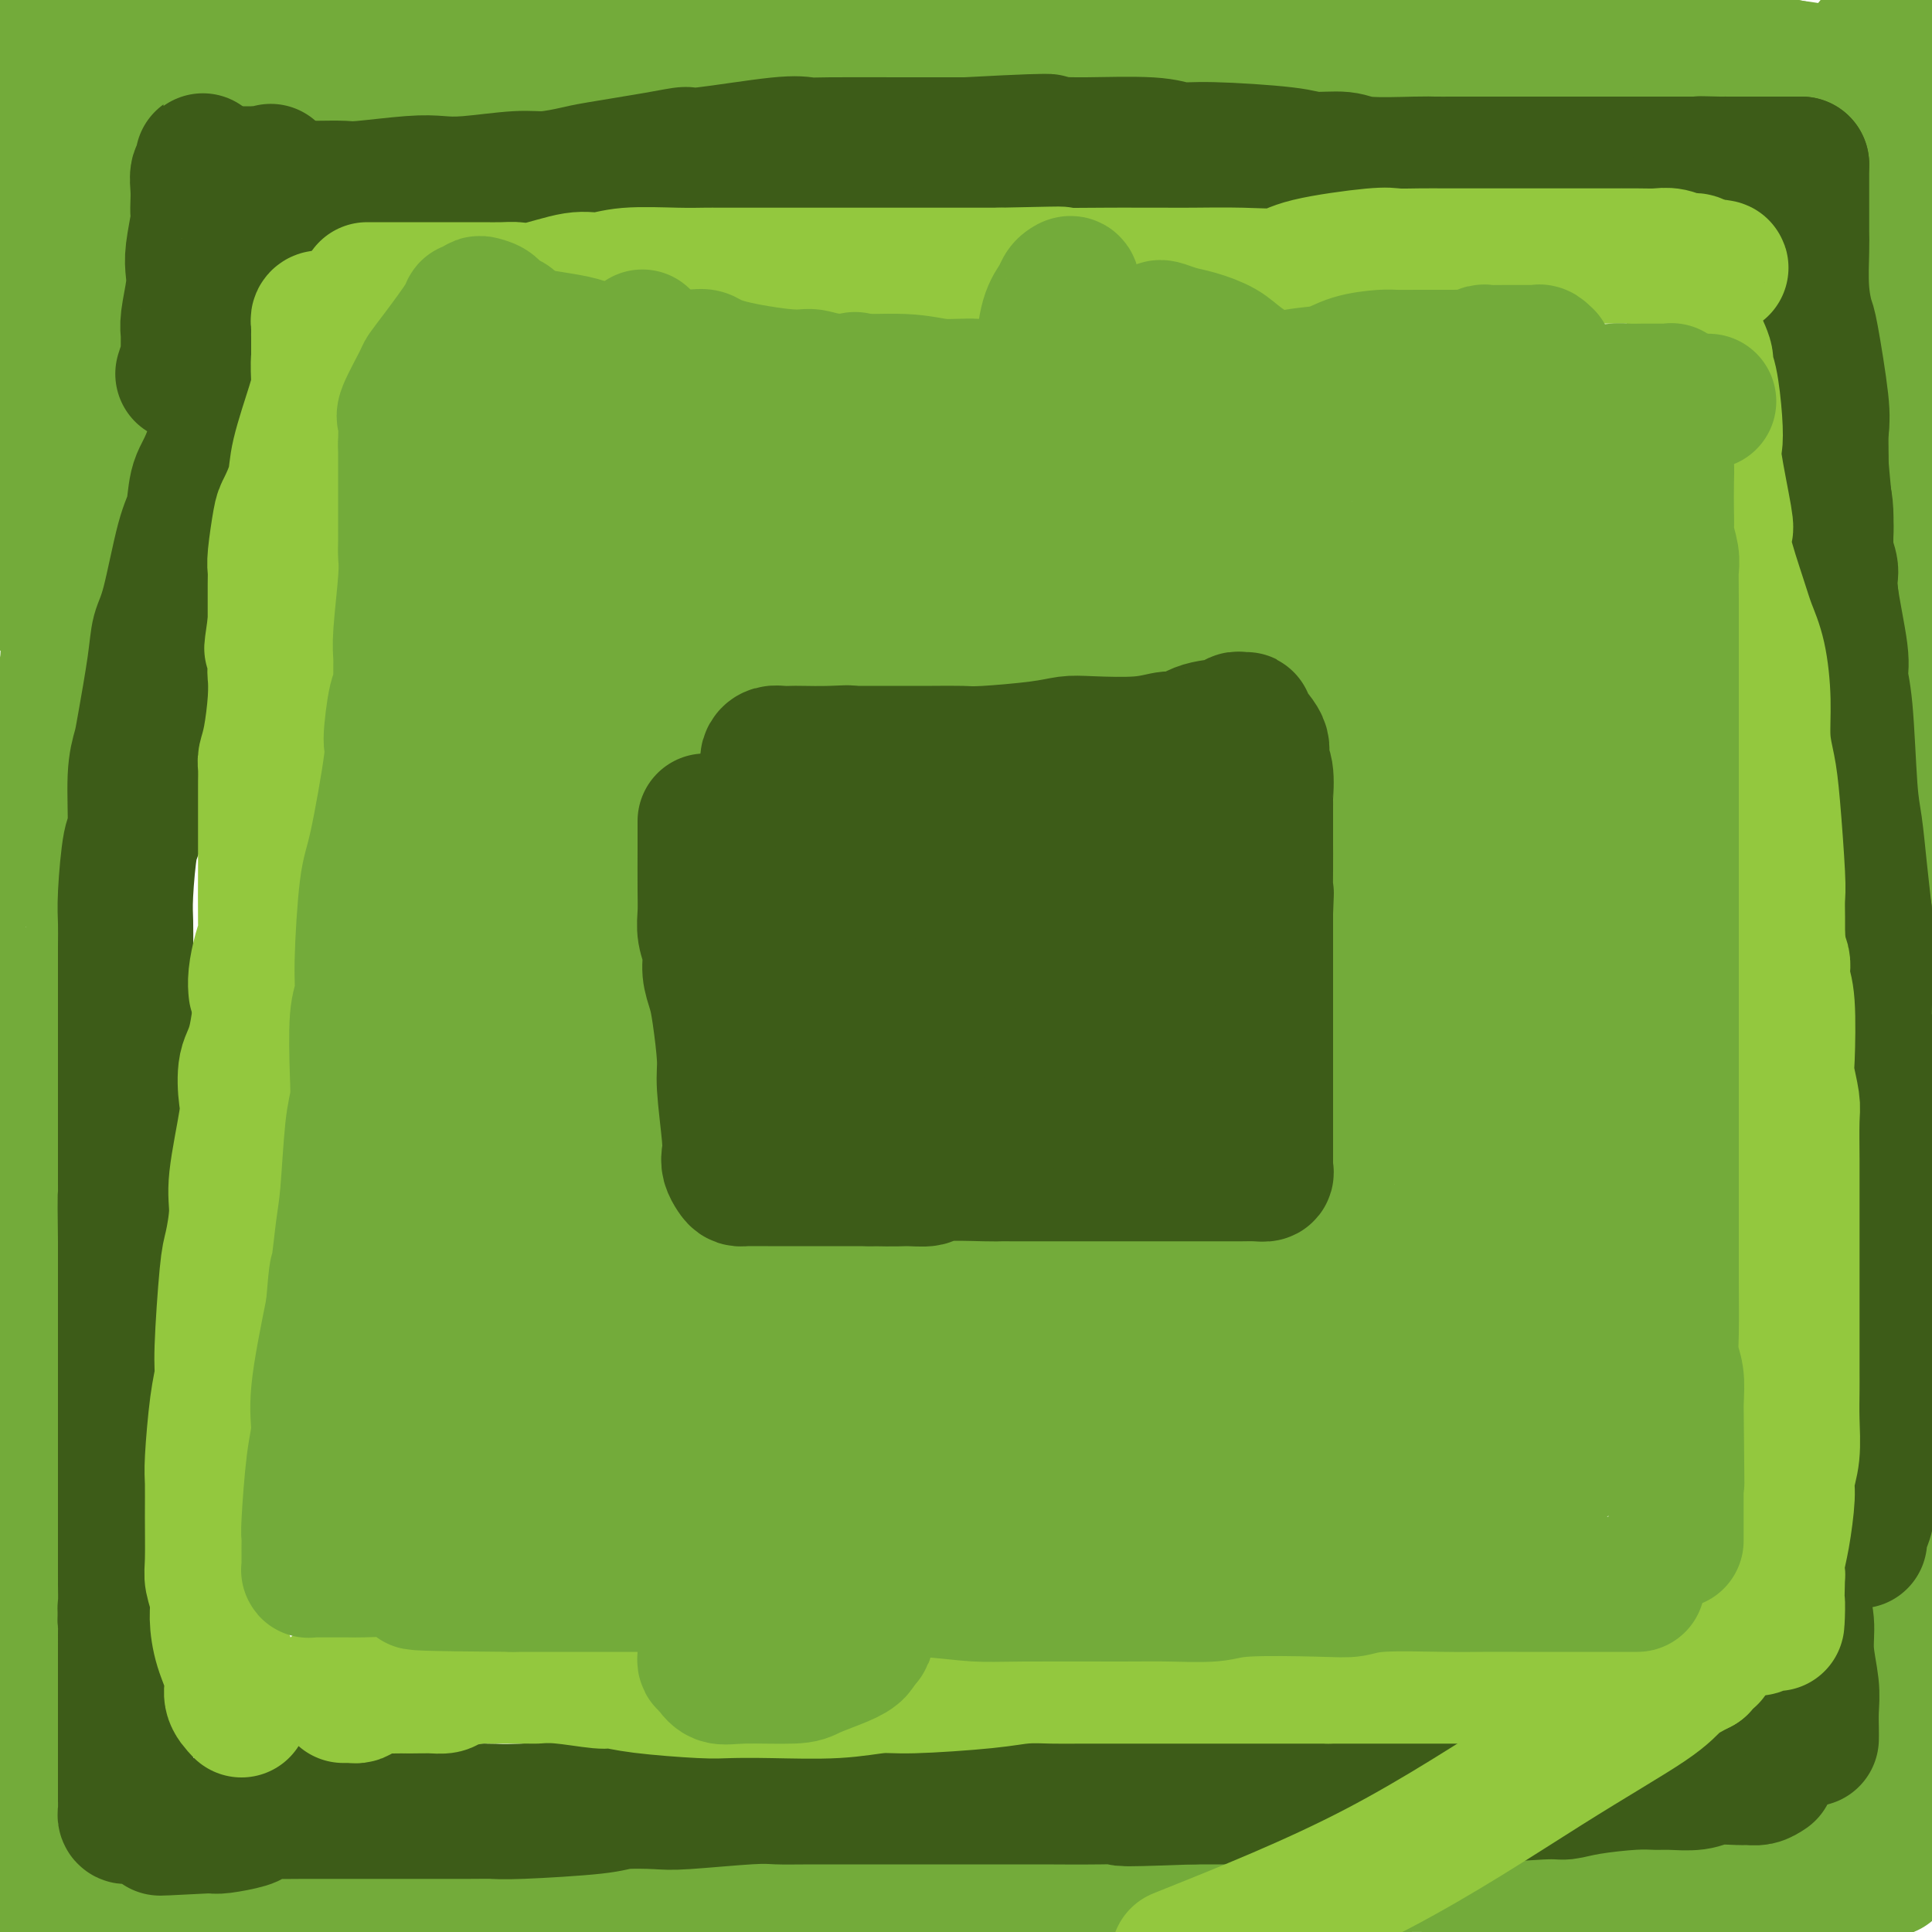 <svg viewBox='0 0 400 400' version='1.1' xmlns='http://www.w3.org/2000/svg' xmlns:xlink='http://www.w3.org/1999/xlink'><g fill='none' stroke='#73AB3A' stroke-width='28' stroke-linecap='round' stroke-linejoin='round'><path d='M391,387c-1.056,0.000 -2.113,0.000 -3,0c-0.887,0.000 -1.606,0.000 -2,0c-0.394,0.000 -0.463,0.000 -1,0c-0.537,0.000 -1.543,0.000 -3,0c-1.457,-0.000 -3.367,0.000 -5,0c-1.633,0.000 -2.989,0.000 -4,0c-1.011,0.000 -1.675,0.000 -4,0c-2.325,0.000 -6.310,0.000 -9,0c-2.690,0.000 -4.087,0.000 -5,0c-0.913,0.000 -1.344,0.000 -3,0c-1.656,0.000 -4.537,0.000 -7,0c-2.463,0.000 -4.509,0.000 -6,0c-1.491,0.000 -2.429,0.000 -4,0c-1.571,0.000 -3.776,-0.000 -6,0c-2.224,0.000 -4.469,0.000 -6,0c-1.531,0.000 -2.349,-0.000 -3,0c-0.651,0.000 -1.136,0.000 -2,0c-0.864,0.000 -2.108,-0.000 -3,0c-0.892,0.000 -1.432,0.000 -2,0c-0.568,0.000 -1.162,-0.000 -2,0c-0.838,0.000 -1.919,0.000 -3,0'/><path d='M308,387c-13.002,0.000 -4.006,0.000 -1,0c3.006,0.000 0.022,0.000 -1,0c-1.022,0.000 -0.083,0.000 0,0c0.083,-0.000 -0.691,0.000 -1,0c-0.309,0.000 -0.155,0.000 0,0'/><path d='M308,386c-1.084,0.000 -2.168,0.000 -3,0c-0.832,-0.000 -1.411,-0.001 -3,0c-1.589,0.001 -4.188,0.004 -6,0c-1.812,-0.004 -2.839,-0.016 -6,0c-3.161,0.016 -8.457,0.061 -13,0c-4.543,-0.061 -8.334,-0.226 -12,0c-3.666,0.226 -7.207,0.845 -10,1c-2.793,0.155 -4.838,-0.154 -6,0c-1.162,0.154 -1.443,0.773 -4,1c-2.557,0.227 -7.392,0.064 -10,0c-2.608,-0.064 -2.990,-0.028 -4,0c-1.010,0.028 -2.646,0.050 -4,0c-1.354,-0.050 -2.424,-0.171 -5,0c-2.576,0.171 -6.657,0.635 -9,1c-2.343,0.365 -2.948,0.633 -4,1c-1.052,0.367 -2.550,0.833 -6,1c-3.450,0.167 -8.853,0.034 -12,0c-3.147,-0.034 -4.040,0.029 -5,0c-0.960,-0.029 -1.989,-0.151 -5,0c-3.011,0.151 -8.006,0.576 -13,1'/><path d='M168,392c-22.590,0.928 -9.067,0.249 -5,0c4.067,-0.249 -1.324,-0.067 -6,0c-4.676,0.067 -8.638,0.018 -11,0c-2.362,-0.018 -3.122,-0.004 -4,0c-0.878,0.004 -1.872,0.000 -5,0c-3.128,-0.000 -8.390,0.004 -11,0c-2.610,-0.004 -2.568,-0.016 -4,0c-1.432,0.016 -4.336,0.060 -6,0c-1.664,-0.060 -2.086,-0.222 -4,0c-1.914,0.222 -5.319,0.830 -8,1c-2.681,0.170 -4.638,-0.098 -6,0c-1.362,0.098 -2.129,0.562 -5,1c-2.871,0.438 -7.845,0.849 -11,1c-3.155,0.151 -4.490,0.040 -6,0c-1.510,-0.040 -3.197,-0.011 -6,0c-2.803,0.011 -6.724,0.003 -9,0c-2.276,-0.003 -2.908,-0.001 -4,0c-1.092,0.001 -2.645,0.000 -5,0c-2.355,-0.000 -5.514,-0.000 -7,0c-1.486,0.000 -1.300,0.000 -2,0c-0.700,-0.000 -2.286,-0.000 -3,0c-0.714,0.000 -0.556,0.000 -2,0c-1.444,-0.000 -4.490,-0.000 -6,0c-1.510,0.000 -1.483,0.000 -2,0c-0.517,-0.000 -1.578,-0.000 -3,0c-1.422,0.000 -3.206,0.000 -4,0c-0.794,-0.000 -0.600,-0.000 -1,0c-0.400,0.000 -1.396,0.000 -3,0c-1.604,-0.000 -3.816,-0.000 -5,0c-1.184,0.000 -1.338,0.000 -2,0c-0.662,-0.000 -1.831,-0.000 -3,0'/><path d='M9,395c-25.155,0.463 -8.544,0.121 -3,0c5.544,-0.121 0.021,-0.020 -2,0c-2.021,0.020 -0.542,-0.040 0,0c0.542,0.040 0.145,0.179 0,0c-0.145,-0.179 -0.039,-0.677 0,-1c0.039,-0.323 0.010,-0.471 0,-1c-0.010,-0.529 -0.003,-1.437 0,-2c0.003,-0.563 0.001,-0.779 0,-1c-0.001,-0.221 -0.000,-0.448 0,-1c0.000,-0.552 0.000,-1.429 0,-2c-0.000,-0.571 -0.000,-0.835 0,-1c0.000,-0.165 0.000,-0.232 0,-1c-0.000,-0.768 -0.000,-2.236 0,-3c0.000,-0.764 0.000,-0.825 0,-1c-0.000,-0.175 -0.000,-0.465 0,-1c0.000,-0.535 0.000,-1.314 0,-2c-0.000,-0.686 -0.000,-1.278 0,-2c0.000,-0.722 0.000,-1.575 0,-2c-0.000,-0.425 -0.000,-0.422 0,-1c0.000,-0.578 0.000,-1.737 0,-3c-0.000,-1.263 -0.000,-2.632 0,-4'/><path d='M4,366c-0.041,-4.194 -0.143,-1.181 0,-2c0.143,-0.819 0.531,-5.472 1,-8c0.469,-2.528 1.018,-2.931 1,-3c-0.018,-0.069 -0.605,0.195 0,-2c0.605,-2.195 2.401,-6.850 3,-9c0.599,-2.150 0.002,-1.795 0,-2c-0.002,-0.205 0.592,-0.969 1,-2c0.408,-1.031 0.632,-2.329 1,-3c0.368,-0.671 0.882,-0.716 1,-1c0.118,-0.284 -0.161,-0.807 0,-1c0.161,-0.193 0.760,-0.055 1,0c0.240,0.055 0.120,0.028 0,0'/><path d='M13,333c0.000,0.358 0.000,0.716 0,1c-0.000,0.284 -0.000,0.495 0,1c0.000,0.505 0.002,1.305 0,2c-0.002,0.695 -0.006,1.285 0,2c0.006,0.715 0.022,1.556 0,2c-0.022,0.444 -0.082,0.490 0,1c0.082,0.510 0.305,1.485 0,3c-0.305,1.515 -1.140,3.572 -2,5c-0.860,1.428 -1.747,2.229 -2,3c-0.253,0.771 0.128,1.513 0,2c-0.128,0.487 -0.766,0.718 -1,1c-0.234,0.282 -0.063,0.614 0,1c0.063,0.386 0.018,0.824 0,1c-0.018,0.176 -0.009,0.088 0,0'/><path d='M8,358c0.000,-0.831 0.000,-1.663 0,-2c-0.000,-0.337 -0.000,-0.180 0,-1c0.000,-0.820 0.000,-2.616 0,-4c-0.000,-1.384 -0.001,-2.357 0,-3c0.001,-0.643 0.005,-0.955 0,-2c-0.005,-1.045 -0.017,-2.824 0,-4c0.017,-1.176 0.065,-1.751 0,-3c-0.065,-1.249 -0.243,-3.174 0,-5c0.243,-1.826 0.906,-3.554 1,-5c0.094,-1.446 -0.381,-2.608 0,-6c0.381,-3.392 1.619,-9.012 2,-12c0.381,-2.988 -0.095,-3.344 0,-5c0.095,-1.656 0.761,-4.613 1,-8c0.239,-3.387 0.050,-7.205 0,-10c-0.050,-2.795 0.039,-4.567 0,-6c-0.039,-1.433 -0.207,-2.526 0,-6c0.207,-3.474 0.787,-9.329 1,-13c0.213,-3.671 0.057,-5.158 0,-7c-0.057,-1.842 -0.015,-4.041 0,-6c0.015,-1.959 0.004,-3.680 0,-7c-0.004,-3.320 -0.001,-8.240 0,-11c0.001,-2.760 0.000,-3.360 0,-5c-0.000,-1.640 -0.000,-4.320 0,-7'/><path d='M13,220c0.774,-24.084 0.207,-15.295 0,-14c-0.207,1.295 -0.056,-4.903 0,-8c0.056,-3.097 0.015,-3.093 0,-6c-0.015,-2.907 -0.004,-8.725 0,-12c0.004,-3.275 0.001,-4.007 0,-5c-0.001,-0.993 -0.001,-2.246 0,-5c0.001,-2.754 0.004,-7.010 0,-10c-0.004,-2.990 -0.015,-4.716 0,-6c0.015,-1.284 0.056,-2.126 0,-4c-0.056,-1.874 -0.208,-4.781 0,-7c0.208,-2.219 0.775,-3.752 1,-6c0.225,-2.248 0.106,-5.211 0,-7c-0.106,-1.789 -0.200,-2.404 0,-4c0.200,-1.596 0.695,-4.171 1,-6c0.305,-1.829 0.422,-2.910 1,-6c0.578,-3.090 1.619,-8.187 2,-11c0.381,-2.813 0.102,-3.341 0,-4c-0.102,-0.659 -0.027,-1.448 0,-3c0.027,-1.552 0.007,-3.868 0,-5c-0.007,-1.132 -0.002,-1.081 0,-3c0.002,-1.919 0.001,-5.807 0,-8c-0.001,-2.193 -0.000,-2.689 0,-4c0.000,-1.311 0.000,-3.436 0,-5c-0.000,-1.564 -0.000,-2.568 0,-5c0.000,-2.432 0.000,-6.293 0,-9c-0.000,-2.707 -0.000,-4.262 0,-6c0.000,-1.738 0.000,-3.660 0,-6c-0.000,-2.340 -0.000,-5.097 0,-7c0.000,-1.903 0.000,-2.951 0,-4'/><path d='M18,34c0.757,-29.364 0.150,-9.775 0,-3c-0.150,6.775 0.156,0.737 0,-2c-0.156,-2.737 -0.773,-2.173 -1,-2c-0.227,0.173 -0.064,-0.044 0,-1c0.064,-0.956 0.027,-2.650 0,-4c-0.027,-1.350 -0.045,-2.355 0,-3c0.045,-0.645 0.152,-0.931 0,-2c-0.152,-1.069 -0.563,-2.920 -1,-4c-0.437,-1.080 -0.901,-1.389 -1,-2c-0.099,-0.611 0.166,-1.525 0,-2c-0.166,-0.475 -0.762,-0.510 -1,-1c-0.238,-0.490 -0.116,-1.435 0,-2c0.116,-0.565 0.228,-0.751 0,-1c-0.228,-0.249 -0.796,-0.562 -1,-1c-0.204,-0.438 -0.045,-1.000 0,-1c0.045,0.000 -0.024,0.562 0,1c0.024,0.438 0.143,0.750 0,1c-0.143,0.250 -0.546,0.437 -1,1c-0.454,0.563 -0.959,1.502 -1,2c-0.041,0.498 0.381,0.556 0,1c-0.381,0.444 -1.566,1.274 -2,2c-0.434,0.726 -0.117,1.349 0,2c0.117,0.651 0.033,1.329 0,2c-0.033,0.671 -0.017,1.336 0,2'/><path d='M9,17c-0.635,2.827 -0.223,2.894 0,4c0.223,1.106 0.256,3.252 0,5c-0.256,1.748 -0.801,3.098 -1,5c-0.199,1.902 -0.053,4.356 0,6c0.053,1.644 0.014,2.478 0,5c-0.014,2.522 -0.004,6.733 0,9c0.004,2.267 0.001,2.590 0,3c-0.001,0.410 -0.000,0.909 0,3c0.000,2.091 0.000,5.776 0,8c-0.000,2.224 -0.000,2.986 0,4c0.000,1.014 -0.000,2.278 0,5c0.000,2.722 0.000,6.902 0,10c-0.000,3.098 -0.000,5.114 0,7c0.000,1.886 0.001,3.644 0,7c-0.001,3.356 -0.004,8.312 0,11c0.004,2.688 0.015,3.110 0,4c-0.015,0.890 -0.056,2.249 0,3c0.056,0.751 0.207,0.895 0,2c-0.207,1.105 -0.774,3.173 -1,4c-0.226,0.827 -0.113,0.414 0,0'/><path d='M23,12c1.264,0.000 2.528,0.000 3,0c0.472,-0.000 0.153,-0.000 1,0c0.847,0.000 2.859,0.000 4,0c1.141,-0.000 1.412,-0.000 4,0c2.588,0.000 7.493,0.000 11,0c3.507,-0.000 5.617,-0.000 7,0c1.383,0.000 2.039,0.000 4,0c1.961,-0.000 5.226,-0.000 9,0c3.774,0.000 8.055,0.001 11,0c2.945,-0.001 4.552,-0.003 6,0c1.448,0.003 2.736,0.012 5,0c2.264,-0.012 5.504,-0.044 8,0c2.496,0.044 4.247,0.166 5,0c0.753,-0.166 0.508,-0.619 3,-1c2.492,-0.381 7.720,-0.691 11,-1c3.280,-0.309 4.611,-0.619 6,-1c1.389,-0.381 2.837,-0.834 6,-1c3.163,-0.166 8.042,-0.044 11,0c2.958,0.044 3.994,0.012 6,0c2.006,-0.012 4.981,-0.003 7,0c2.019,0.003 3.082,0.001 7,0c3.918,-0.001 10.691,-0.000 15,0c4.309,0.000 6.155,0.000 8,0'/><path d='M181,8c25.458,-0.619 10.104,-0.167 8,0c-2.104,0.167 9.043,0.048 15,0c5.957,-0.048 6.724,-0.027 8,0c1.276,0.027 3.060,0.060 7,0c3.940,-0.060 10.037,-0.212 14,0c3.963,0.212 5.793,0.789 7,1c1.207,0.211 1.792,0.057 5,0c3.208,-0.057 9.040,-0.015 12,0c2.960,0.015 3.048,0.004 4,0c0.952,-0.004 2.767,-0.001 5,0c2.233,0.001 4.884,0.000 7,0c2.116,-0.000 3.697,0.001 5,0c1.303,-0.001 2.328,-0.002 3,0c0.672,0.002 0.990,0.008 4,0c3.010,-0.008 8.711,-0.030 12,0c3.289,0.030 4.165,0.113 5,0c0.835,-0.113 1.627,-0.423 4,0c2.373,0.423 6.325,1.578 9,2c2.675,0.422 4.073,0.112 5,0c0.927,-0.112 1.381,-0.026 4,0c2.619,0.026 7.401,-0.008 10,0c2.599,0.008 3.016,0.059 4,0c0.984,-0.059 2.536,-0.226 5,0c2.464,0.226 5.840,0.845 8,1c2.160,0.155 3.104,-0.155 4,0c0.896,0.155 1.743,0.776 3,1c1.257,0.224 2.925,0.050 4,0c1.075,-0.050 1.559,0.025 2,0c0.441,-0.025 0.840,-0.150 2,0c1.160,0.150 3.080,0.575 5,1'/><path d='M371,14c10.384,1.244 3.843,1.854 2,2c-1.843,0.146 1.011,-0.171 3,0c1.989,0.171 3.112,0.830 4,1c0.888,0.170 1.541,-0.150 2,0c0.459,0.150 0.726,0.768 1,1c0.274,0.232 0.556,0.077 1,0c0.444,-0.077 1.050,-0.078 1,0c-0.050,0.078 -0.756,0.233 -1,0c-0.244,-0.233 -0.027,-0.854 0,-1c0.027,-0.146 -0.136,0.182 0,0c0.136,-0.182 0.572,-0.874 1,-1c0.428,-0.126 0.850,0.314 1,0c0.150,-0.314 0.030,-1.383 0,-2c-0.030,-0.617 0.030,-0.781 0,-1c-0.030,-0.219 -0.152,-0.491 0,-1c0.152,-0.509 0.576,-1.254 1,-2'/><path d='M387,10c1.029,-1.735 1.600,-2.073 2,-2c0.400,0.073 0.629,0.559 1,0c0.371,-0.559 0.884,-2.161 1,-3c0.116,-0.839 -0.165,-0.915 0,-1c0.165,-0.085 0.776,-0.178 1,0c0.224,0.178 0.061,0.626 0,1c-0.061,0.374 -0.020,0.674 0,1c0.020,0.326 0.019,0.680 0,1c-0.019,0.320 -0.058,0.608 0,1c0.058,0.392 0.211,0.889 0,1c-0.211,0.111 -0.788,-0.162 -1,0c-0.212,0.162 -0.061,0.761 0,1c0.061,0.239 0.030,0.120 0,0'/><path d='M391,10c0.000,1.220 0.000,2.439 0,3c0.000,0.561 0.000,0.463 0,1c-0.000,0.537 0.000,1.710 0,3c0.000,1.290 0.000,2.698 0,4c0.000,1.302 0.000,2.498 0,4c0.000,1.502 0.000,3.310 0,5c0.000,1.690 0.000,3.262 0,5c0.000,1.738 -0.000,3.642 0,5c0.000,1.358 0.000,2.171 0,5c0.000,2.829 0.000,7.673 0,11c0.000,3.327 0.000,5.138 0,7c0.000,1.862 0.000,3.777 0,8c0.000,4.223 0.000,10.755 0,15c0.000,4.245 -0.000,6.203 0,9c0.000,2.797 0.000,6.432 0,9c0.000,2.568 0.000,4.070 0,9c0.000,4.930 0.000,13.287 0,18c0.000,4.713 0.000,5.780 0,7c0.000,1.220 0.000,2.593 0,7c0.000,4.407 0.000,11.849 0,16c0.000,4.151 0.000,5.009 0,7c0.000,1.991 0.000,5.113 0,7c0.000,1.887 0.000,2.539 0,6c0.000,3.461 0.000,9.730 0,16'/><path d='M391,197c-0.000,29.703 -0.000,10.462 0,7c0.000,-3.462 0.000,8.857 0,15c-0.000,6.143 -0.000,6.110 0,8c0.000,1.890 0.000,5.704 0,8c-0.000,2.296 -0.000,3.074 0,6c0.000,2.926 0.000,8.000 0,11c-0.000,3.000 -0.001,3.927 0,5c0.001,1.073 0.004,2.291 0,6c-0.004,3.709 -0.015,9.909 0,13c0.015,3.091 0.057,3.075 0,5c-0.057,1.925 -0.211,5.792 0,8c0.211,2.208 0.789,2.757 1,5c0.211,2.243 0.056,6.179 0,8c-0.056,1.821 -0.011,1.528 0,2c0.011,0.472 -0.011,1.709 0,4c0.011,2.291 0.056,5.637 0,8c-0.056,2.363 -0.211,3.744 0,7c0.211,3.256 0.789,8.388 1,11c0.211,2.612 0.057,2.703 0,3c-0.057,0.297 -0.015,0.800 0,2c0.015,1.200 0.004,3.096 0,4c-0.004,0.904 -0.001,0.815 0,1c0.001,0.185 0.000,0.645 0,1c-0.000,0.355 -0.000,0.606 0,1c0.000,0.394 0.001,0.932 0,1c-0.001,0.068 -0.003,-0.335 0,0c0.003,0.335 0.011,1.410 0,2c-0.011,0.590 -0.041,0.697 0,1c0.041,0.303 0.155,0.801 0,1c-0.155,0.199 -0.577,0.100 -1,0'/><path d='M392,351c-0.072,23.716 -0.752,6.005 -1,0c-0.248,-6.005 -0.066,-0.302 0,2c0.066,2.302 0.015,1.205 0,1c-0.015,-0.205 0.007,0.481 0,1c-0.007,0.519 -0.043,0.871 0,1c0.043,0.129 0.165,0.035 0,0c-0.165,-0.035 -0.619,-0.010 -1,0c-0.381,0.010 -0.691,0.005 -1,0'/><path d='M389,356c-0.500,0.833 -0.250,0.417 0,0'/><path d='M389,356c0.000,0.000 0.100,0.100 0.1,0.1'/><path d='M389,356c-0.001,1.595 -0.001,3.191 0,4c0.001,0.809 0.004,0.832 0,2c-0.004,1.168 -0.015,3.483 0,5c0.015,1.517 0.057,2.238 0,3c-0.057,0.762 -0.211,1.567 0,3c0.211,1.433 0.789,3.494 1,5c0.211,1.506 0.057,2.455 0,3c-0.057,0.545 -0.015,0.685 0,1c0.015,0.315 0.004,0.804 0,1c-0.004,0.196 -0.002,0.098 0,0'/></g>
<g fill='none' stroke='#3D5C18' stroke-width='28' stroke-linecap='round' stroke-linejoin='round'><path d='M366,367c-0.645,0.425 -1.290,0.850 -2,1c-0.710,0.150 -1.485,0.026 -2,0c-0.515,-0.026 -0.769,0.046 -2,0c-1.231,-0.046 -3.437,-0.209 -5,0c-1.563,0.209 -2.483,0.791 -4,1c-1.517,0.209 -3.632,0.046 -5,0c-1.368,-0.046 -1.990,0.025 -3,0c-1.010,-0.025 -2.408,-0.147 -5,0c-2.592,0.147 -6.376,0.561 -9,1c-2.624,0.439 -4.086,0.902 -5,1c-0.914,0.098 -1.279,-0.170 -5,0c-3.721,0.170 -10.799,0.778 -15,1c-4.201,0.222 -5.525,0.060 -7,0c-1.475,-0.060 -3.101,-0.016 -6,0c-2.899,0.016 -7.071,0.004 -9,0c-1.929,-0.004 -1.614,-0.001 -2,0c-0.386,0.001 -1.474,0.000 -4,0c-2.526,-0.000 -6.492,-0.000 -9,0c-2.508,0.000 -3.559,0.000 -5,0c-1.441,-0.000 -3.273,-0.000 -5,0c-1.727,0.000 -3.351,0.000 -5,0c-1.649,-0.000 -3.325,-0.000 -5,0'/><path d='M247,372c-20.873,0.774 -13.556,0.207 -12,0c1.556,-0.207 -2.649,-0.056 -7,0c-4.351,0.056 -8.846,0.015 -12,0c-3.154,-0.015 -4.965,-0.004 -6,0c-1.035,0.004 -1.293,0.001 -4,0c-2.707,-0.001 -7.862,0.000 -11,0c-3.138,-0.000 -4.259,-0.001 -6,0c-1.741,0.001 -4.101,0.004 -8,0c-3.899,-0.004 -9.337,-0.015 -13,0c-3.663,0.015 -5.552,0.056 -7,0c-1.448,-0.056 -2.456,-0.208 -6,0c-3.544,0.208 -9.624,0.778 -13,1c-3.376,0.222 -4.049,0.098 -6,0c-1.951,-0.098 -5.182,-0.170 -7,0c-1.818,0.170 -2.223,0.581 -6,1c-3.777,0.419 -10.925,0.844 -15,1c-4.075,0.156 -5.077,0.042 -6,0c-0.923,-0.042 -1.766,-0.011 -5,0c-3.234,0.011 -8.859,0.003 -12,0c-3.141,-0.003 -3.800,-0.001 -5,0c-1.200,0.001 -2.943,0.000 -5,0c-2.057,-0.000 -4.429,-0.001 -6,0c-1.571,0.001 -2.340,0.003 -3,0c-0.660,-0.003 -1.209,-0.012 -3,0c-1.791,0.012 -4.823,0.046 -6,0c-1.177,-0.046 -0.501,-0.170 -1,0c-0.499,0.170 -2.175,0.634 -3,1c-0.825,0.366 -0.798,0.634 -2,1c-1.202,0.366 -3.631,0.829 -5,1c-1.369,0.171 -1.677,0.049 -2,0c-0.323,-0.049 -0.662,-0.024 -1,0'/><path d='M43,378c-17.900,0.927 -6.648,0.246 -3,0c3.648,-0.246 -0.306,-0.056 -2,0c-1.694,0.056 -1.126,-0.024 -1,0c0.126,0.024 -0.190,0.150 -1,0c-0.810,-0.150 -2.115,-0.576 -3,-1c-0.885,-0.424 -1.351,-0.845 -2,-1c-0.649,-0.155 -1.480,-0.045 -2,0c-0.520,0.045 -0.728,0.023 -1,0c-0.272,-0.023 -0.609,-0.049 -1,0c-0.391,0.049 -0.837,0.173 -1,0c-0.163,-0.173 -0.044,-0.643 0,-1c0.044,-0.357 0.012,-0.602 0,-1c-0.012,-0.398 -0.003,-0.950 0,-1c0.003,-0.050 0.001,0.400 0,0c-0.001,-0.400 -0.000,-1.651 0,-2c0.000,-0.349 0.000,0.203 0,0c-0.000,-0.203 -0.000,-1.160 0,-2c0.000,-0.840 0.000,-1.562 0,-2c-0.000,-0.438 -0.000,-0.593 0,-1c0.000,-0.407 0.000,-1.065 0,-2c-0.000,-0.935 -0.000,-2.148 0,-3c0.000,-0.852 0.000,-1.342 0,-2c-0.000,-0.658 -0.000,-1.485 0,-3c0.000,-1.515 0.000,-3.719 0,-5c-0.000,-1.281 -0.000,-1.641 0,-2'/><path d='M26,349c-0.000,-5.456 -0.001,-5.595 0,-6c0.001,-0.405 0.004,-1.075 0,-2c-0.004,-0.925 -0.015,-2.104 0,-3c0.015,-0.896 0.056,-1.508 0,-2c-0.056,-0.492 -0.207,-0.863 0,-1c0.207,-0.137 0.774,-0.039 1,0c0.226,0.039 0.113,0.020 0,0'/><path d='M27,335c0.113,-0.848 0.226,-1.696 0,-2c-0.226,-0.304 -0.793,-0.063 -1,0c-0.207,0.063 -0.056,-0.052 0,-1c0.056,-0.948 0.015,-2.729 0,-4c-0.015,-1.271 -0.004,-2.030 0,-3c0.004,-0.970 0.001,-2.149 0,-4c-0.001,-1.851 -0.000,-4.373 0,-6c0.000,-1.627 0.000,-2.359 0,-3c-0.000,-0.641 -0.000,-1.192 0,-2c0.000,-0.808 0.000,-1.875 0,-3c-0.000,-1.125 -0.000,-2.310 0,-3c0.000,-0.690 0.000,-0.885 0,-3c-0.000,-2.115 -0.000,-6.151 0,-9c0.000,-2.849 0.000,-4.513 0,-6c-0.000,-1.487 -0.000,-2.799 0,-4c0.000,-1.201 0.000,-2.291 0,-5c-0.000,-2.709 -0.000,-7.037 0,-10c0.000,-2.963 0.000,-4.561 0,-6c-0.000,-1.439 -0.000,-2.720 0,-4'/><path d='M26,257c-0.155,-13.422 -0.041,-7.976 0,-7c0.041,0.976 0.011,-2.517 0,-5c-0.011,-2.483 -0.003,-3.955 0,-7c0.003,-3.045 0.001,-7.664 0,-11c-0.001,-3.336 -0.000,-5.388 0,-7c0.000,-1.612 0.000,-2.783 0,-4c-0.000,-1.217 -0.001,-2.479 0,-5c0.001,-2.521 0.003,-6.301 0,-9c-0.003,-2.699 -0.011,-4.316 0,-6c0.011,-1.684 0.041,-3.436 0,-5c-0.041,-1.564 -0.151,-2.940 0,-6c0.151,-3.060 0.564,-7.805 1,-10c0.436,-2.195 0.894,-1.839 1,-4c0.106,-2.161 -0.141,-6.840 0,-10c0.141,-3.160 0.670,-4.801 1,-6c0.330,-1.199 0.462,-1.955 1,-5c0.538,-3.045 1.482,-8.377 2,-12c0.518,-3.623 0.610,-5.536 1,-7c0.390,-1.464 1.080,-2.479 2,-6c0.920,-3.521 2.072,-9.546 3,-13c0.928,-3.454 1.632,-4.335 2,-6c0.368,-1.665 0.400,-4.113 1,-6c0.600,-1.887 1.769,-3.213 3,-7c1.231,-3.787 2.525,-10.033 3,-14c0.475,-3.967 0.131,-5.654 1,-9c0.869,-3.346 2.951,-8.353 4,-11c1.049,-2.647 1.066,-2.936 1,-4c-0.066,-1.064 -0.213,-2.904 0,-4c0.213,-1.096 0.788,-1.449 1,-2c0.212,-0.551 0.061,-1.300 0,-2c-0.061,-0.700 -0.030,-1.350 0,-2'/><path d='M54,45c4.022,-18.156 1.078,-5.548 0,-1c-1.078,4.548 -0.289,1.034 0,-1c0.289,-2.034 0.079,-2.587 0,-3c-0.079,-0.413 -0.025,-0.685 0,-1c0.025,-0.315 0.022,-0.673 0,-1c-0.022,-0.327 -0.061,-0.624 0,-1c0.061,-0.376 0.224,-0.833 0,-1c-0.224,-0.167 -0.834,-0.045 -1,0c-0.166,0.045 0.110,0.012 0,0c-0.110,-0.012 -0.608,-0.003 -1,0c-0.392,0.003 -0.678,0.001 -1,0c-0.322,-0.001 -0.682,-0.000 -1,0c-0.318,0.000 -0.596,0.000 -1,0c-0.404,-0.000 -0.935,-0.000 -1,0c-0.065,0.000 0.337,0.000 0,0c-0.337,-0.000 -1.414,-0.000 -2,0c-0.586,0.000 -0.683,0.000 -1,0c-0.317,-0.000 -0.855,-0.000 -1,0c-0.145,0.000 0.101,0.000 0,0c-0.101,-0.000 -0.551,-0.000 -1,0'/><path d='M43,36c-1.928,-0.091 -1.249,0.181 -1,0c0.249,-0.181 0.066,-0.816 0,-1c-0.066,-0.184 -0.017,0.084 0,0c0.017,-0.084 0.001,-0.518 0,-1c-0.001,-0.482 0.014,-1.010 0,-1c-0.014,0.010 -0.056,0.558 0,1c0.056,0.442 0.211,0.777 0,1c-0.211,0.223 -0.788,0.335 -1,1c-0.212,0.665 -0.061,1.882 0,3c0.061,1.118 0.030,2.136 0,3c-0.030,0.864 -0.060,1.572 0,2c0.060,0.428 0.208,0.576 0,2c-0.208,1.424 -0.774,4.126 -1,6c-0.226,1.874 -0.113,2.921 0,4c0.113,1.079 0.227,2.189 0,4c-0.227,1.811 -0.793,4.322 -1,6c-0.207,1.678 -0.054,2.524 0,3c0.054,0.476 0.011,0.584 0,1c-0.011,0.416 0.011,1.142 0,2c-0.011,0.858 -0.054,1.849 0,2c0.054,0.151 0.207,-0.536 0,0c-0.207,0.536 -0.773,2.296 -1,3c-0.227,0.704 -0.113,0.352 0,0'/><path d='M50,39c1.083,-0.000 2.166,-0.000 3,0c0.834,0.000 1.417,0.000 2,0c0.583,-0.000 1.164,-0.000 2,0c0.836,0.000 1.925,0.001 3,0c1.075,-0.001 2.135,-0.004 3,0c0.865,0.004 1.536,0.015 3,0c1.464,-0.015 3.723,-0.055 5,0c1.277,0.055 1.573,0.207 4,0c2.427,-0.207 6.986,-0.773 10,-1c3.014,-0.227 4.485,-0.117 6,0c1.515,0.117 3.076,0.239 6,0c2.924,-0.239 7.211,-0.841 10,-1c2.789,-0.159 4.079,0.125 6,0c1.921,-0.125 4.474,-0.658 6,-1c1.526,-0.342 2.025,-0.491 5,-1c2.975,-0.509 8.425,-1.376 12,-2c3.575,-0.624 5.276,-1.004 6,-1c0.724,0.004 0.471,0.393 4,0c3.529,-0.393 10.841,-1.570 15,-2c4.159,-0.430 5.167,-0.115 6,0c0.833,0.115 1.491,0.031 5,0c3.509,-0.031 9.868,-0.008 14,0c4.132,0.008 6.038,0.002 8,0c1.962,-0.002 3.981,-0.001 6,0'/><path d='M200,30c25.909,-1.391 15.682,-0.369 13,0c-2.682,0.369 2.180,0.084 5,0c2.820,-0.084 3.599,0.033 7,0c3.401,-0.033 9.425,-0.215 13,0c3.575,0.215 4.701,0.827 6,1c1.299,0.173 2.771,-0.093 7,0c4.229,0.093 11.217,0.547 15,1c3.783,0.453 4.363,0.906 6,1c1.637,0.094 4.331,-0.171 6,0c1.669,0.171 2.312,0.778 5,1c2.688,0.222 7.422,0.060 10,0c2.578,-0.060 3.001,-0.016 4,0c0.999,0.016 2.573,0.004 4,0c1.427,-0.004 2.708,-0.001 5,0c2.292,0.001 5.597,0.000 8,0c2.403,-0.000 3.906,-0.000 5,0c1.094,0.000 1.779,0.000 4,0c2.221,-0.000 5.978,-0.000 8,0c2.022,0.000 2.310,0.000 3,0c0.690,-0.000 1.781,-0.000 4,0c2.219,0.000 5.564,0.000 7,0c1.436,-0.000 0.962,-0.000 1,0c0.038,0.000 0.589,0.000 1,0c0.411,-0.000 0.683,-0.000 1,0c0.317,0.000 0.680,0.000 1,0c0.320,-0.000 0.597,-0.000 1,0c0.403,0.000 0.933,0.000 1,0c0.067,-0.000 -0.328,-0.000 0,0c0.328,0.000 1.379,0.000 2,0c0.621,-0.000 0.810,-0.000 1,0'/><path d='M354,34c24.004,0.619 7.013,0.166 1,0c-6.013,-0.166 -1.048,-0.044 1,0c2.048,0.044 1.178,0.012 1,0c-0.178,-0.012 0.334,-0.003 1,0c0.666,0.003 1.485,0.001 2,0c0.515,-0.001 0.727,-0.000 1,0c0.273,0.000 0.607,0.000 1,0c0.393,-0.000 0.844,-0.000 1,0c0.156,0.000 0.016,0.000 1,0c0.984,-0.000 3.090,-0.000 4,0c0.910,0.000 0.622,0.000 1,0c0.378,-0.000 1.421,-0.000 2,0c0.579,0.000 0.694,0.000 1,0c0.306,-0.000 0.802,-0.000 1,0c0.198,0.000 0.099,0.000 0,0'/><path d='M373,34c-0.000,0.770 -0.000,1.540 0,2c0.000,0.460 0.000,0.612 0,1c-0.000,0.388 -0.001,1.014 0,2c0.001,0.986 0.004,2.331 0,4c-0.004,1.669 -0.013,3.662 0,5c0.013,1.338 0.049,2.021 0,4c-0.049,1.979 -0.185,5.255 0,8c0.185,2.745 0.689,4.958 1,6c0.311,1.042 0.427,0.914 1,4c0.573,3.086 1.602,9.385 2,13c0.398,3.615 0.163,4.547 0,6c-0.163,1.453 -0.256,3.427 0,7c0.256,3.573 0.861,8.746 1,12c0.139,3.254 -0.188,4.589 0,6c0.188,1.411 0.890,2.898 1,4c0.110,1.102 -0.374,1.820 0,5c0.374,3.180 1.606,8.821 2,12c0.394,3.179 -0.049,3.894 0,5c0.049,1.106 0.590,2.603 1,7c0.410,4.397 0.687,11.694 1,16c0.313,4.306 0.661,5.621 1,8c0.339,2.379 0.668,5.823 1,9c0.332,3.177 0.666,6.089 1,9'/><path d='M386,189c1.999,24.860 0.498,9.510 0,7c-0.498,-2.510 0.008,7.822 0,12c-0.008,4.178 -0.531,2.203 0,4c0.531,1.797 2.114,7.364 3,11c0.886,3.636 1.075,5.339 1,7c-0.075,1.661 -0.412,3.281 0,8c0.412,4.719 1.575,12.538 2,17c0.425,4.462 0.112,5.569 0,7c-0.112,1.431 -0.021,3.188 0,6c0.021,2.812 -0.026,6.678 0,10c0.026,3.322 0.127,6.098 0,8c-0.127,1.902 -0.482,2.930 -1,6c-0.518,3.070 -1.200,8.182 -2,11c-0.800,2.818 -1.717,3.343 -2,4c-0.283,0.657 0.068,1.447 0,3c-0.068,1.553 -0.554,3.869 -1,5c-0.446,1.131 -0.852,1.077 -1,1c-0.148,-0.077 -0.040,-0.178 0,0c0.040,0.178 0.011,0.635 0,1c-0.011,0.365 -0.003,0.637 0,1c0.003,0.363 0.001,0.818 0,1c-0.001,0.182 -0.000,0.091 0,0'/><path d='M373,356c0.000,0.000 0.100,0.100 0.1,0.1'/><path d='M375,360c0.009,-0.498 0.017,-0.995 0,-2c-0.017,-1.005 -0.061,-2.517 0,-4c0.061,-1.483 0.227,-2.938 0,-5c-0.227,-2.062 -0.846,-4.730 -1,-7c-0.154,-2.270 0.159,-4.143 0,-6c-0.159,-1.857 -0.790,-3.698 -1,-7c-0.210,-3.302 0.000,-8.066 0,-10c-0.000,-1.934 -0.211,-1.040 0,-3c0.211,-1.960 0.845,-6.774 1,-10c0.155,-3.226 -0.170,-4.864 0,-6c0.170,-1.136 0.834,-1.770 1,-3c0.166,-1.230 -0.165,-3.055 0,-5c0.165,-1.945 0.828,-4.009 1,-6c0.172,-1.991 -0.147,-3.910 0,-5c0.147,-1.090 0.760,-1.351 1,-4c0.240,-2.649 0.107,-7.685 0,-11c-0.107,-3.315 -0.186,-4.907 0,-6c0.186,-1.093 0.638,-1.687 1,-4c0.362,-2.313 0.633,-6.345 1,-9c0.367,-2.655 0.830,-3.931 1,-5c0.170,-1.069 0.048,-1.930 0,-4c-0.048,-2.070 -0.023,-5.349 0,-8c0.023,-2.651 0.045,-4.675 0,-6c-0.045,-1.325 -0.156,-1.950 0,-4c0.156,-2.050 0.578,-5.525 1,-9'/><path d='M381,211c1.238,-17.215 0.332,-7.751 0,-5c-0.332,2.751 -0.089,-1.211 0,-3c0.089,-1.789 0.024,-1.404 0,-4c-0.024,-2.596 -0.006,-8.172 0,-12c0.006,-3.828 -0.001,-5.907 0,-8c0.001,-2.093 0.010,-4.201 0,-9c-0.010,-4.799 -0.040,-12.290 0,-17c0.040,-4.710 0.150,-6.639 0,-8c-0.150,-1.361 -0.561,-2.153 -1,-5c-0.439,-2.847 -0.906,-7.748 -1,-11c-0.094,-3.252 0.185,-4.857 0,-6c-0.185,-1.143 -0.835,-1.826 -1,-5c-0.165,-3.174 0.153,-8.839 0,-12c-0.153,-3.161 -0.777,-3.817 -1,-5c-0.223,-1.183 -0.045,-2.892 0,-5c0.045,-2.108 -0.045,-4.614 0,-6c0.045,-1.386 0.223,-1.652 0,-2c-0.223,-0.348 -0.846,-0.780 -1,-1c-0.154,-0.220 0.162,-0.230 0,-1c-0.162,-0.770 -0.803,-2.300 -1,-3c-0.197,-0.700 0.050,-0.571 0,-1c-0.050,-0.429 -0.395,-1.418 -1,-3c-0.605,-1.582 -1.469,-3.759 -2,-5c-0.531,-1.241 -0.730,-1.547 -1,-2c-0.270,-0.453 -0.612,-1.051 -1,-2c-0.388,-0.949 -0.822,-2.247 -1,-3c-0.178,-0.753 -0.100,-0.962 0,-1c0.100,-0.038 0.223,0.093 0,0c-0.223,-0.093 -0.791,-0.410 -1,-1c-0.209,-0.590 -0.060,-1.454 0,-2c0.060,-0.546 0.030,-0.773 0,-1'/><path d='M368,62c-1.784,-4.797 -1.745,-2.791 -2,-2c-0.255,0.791 -0.804,0.367 -1,0c-0.196,-0.367 -0.038,-0.676 0,-1c0.038,-0.324 -0.042,-0.664 0,-1c0.042,-0.336 0.207,-0.667 0,-1c-0.207,-0.333 -0.788,-0.667 -1,-1c-0.212,-0.333 -0.057,-0.664 0,-1c0.057,-0.336 0.015,-0.678 0,-1c-0.015,-0.322 -0.004,-0.625 0,-1c0.004,-0.375 0.001,-0.821 0,-1c-0.001,-0.179 -0.001,-0.089 0,0'/></g>
<g fill='none' stroke='#93C83E' stroke-width='28' stroke-linecap='round' stroke-linejoin='round'><path d='M50,354c-0.897,-0.955 -1.795,-1.910 -2,-3c-0.205,-1.090 0.281,-2.315 0,-4c-0.281,-1.685 -1.329,-3.828 -2,-6c-0.671,-2.172 -0.964,-4.371 -1,-6c-0.036,-1.629 0.187,-2.688 0,-4c-0.187,-1.312 -0.783,-2.879 -1,-4c-0.217,-1.121 -0.055,-1.797 0,-4c0.055,-2.203 0.005,-5.934 0,-9c-0.005,-3.066 0.036,-5.467 0,-7c-0.036,-1.533 -0.150,-2.196 0,-5c0.150,-2.804 0.565,-7.748 1,-11c0.435,-3.252 0.891,-4.813 1,-6c0.109,-1.187 -0.131,-2.000 0,-6c0.131,-4.000 0.631,-11.187 1,-15c0.369,-3.813 0.607,-4.254 1,-6c0.393,-1.746 0.941,-4.799 1,-7c0.059,-2.201 -0.370,-3.550 0,-7c0.370,-3.450 1.541,-9.001 2,-12c0.459,-2.999 0.207,-3.445 0,-5c-0.207,-1.555 -0.371,-4.218 0,-6c0.371,-1.782 1.275,-2.684 2,-6c0.725,-3.316 1.272,-9.047 2,-13c0.728,-3.953 1.637,-6.130 2,-8c0.363,-1.870 0.182,-3.435 0,-5'/><path d='M57,189c2.164,-19.644 1.074,-12.253 1,-11c-0.074,1.253 0.869,-3.630 1,-6c0.131,-2.370 -0.551,-2.226 0,-5c0.551,-2.774 2.334,-8.466 3,-12c0.666,-3.534 0.216,-4.908 0,-6c-0.216,-1.092 -0.197,-1.900 0,-4c0.197,-2.100 0.574,-5.493 1,-8c0.426,-2.507 0.903,-4.129 1,-6c0.097,-1.871 -0.184,-3.993 0,-6c0.184,-2.007 0.834,-3.901 1,-5c0.166,-1.099 -0.152,-1.405 0,-3c0.152,-1.595 0.773,-4.481 1,-6c0.227,-1.519 0.061,-1.671 0,-2c-0.061,-0.329 -0.016,-0.836 0,-2c0.016,-1.164 0.004,-2.984 0,-4c-0.004,-1.016 -0.001,-1.228 0,-2c0.001,-0.772 0.000,-2.105 0,-3c-0.000,-0.895 -0.000,-1.352 0,-3c0.000,-1.648 0.000,-4.488 0,-6c-0.000,-1.512 -0.000,-1.696 0,-2c0.000,-0.304 0.000,-0.728 0,-1c-0.000,-0.272 -0.000,-0.391 0,-1c0.000,-0.609 0.000,-1.707 0,-2c-0.000,-0.293 -0.000,0.220 0,0c0.000,-0.220 0.000,-1.173 0,-2c-0.000,-0.827 -0.000,-1.528 0,-2c0.000,-0.472 0.000,-0.714 0,-2c-0.000,-1.286 -0.000,-3.615 0,-5c0.000,-1.385 0.000,-1.824 0,-2c-0.000,-0.176 -0.000,-0.088 0,0'/><path d='M66,70c0.001,-6.521 0.004,-2.322 0,-1c-0.004,1.322 -0.015,-0.231 0,-1c0.015,-0.769 0.056,-0.754 0,-1c-0.056,-0.246 -0.210,-0.755 0,-1c0.210,-0.245 0.785,-0.227 1,0c0.215,0.227 0.072,0.662 0,1c-0.072,0.338 -0.073,0.580 0,1c0.073,0.420 0.219,1.017 0,2c-0.219,0.983 -0.803,2.351 -1,4c-0.197,1.649 -0.007,3.580 0,5c0.007,1.420 -0.169,2.329 -1,5c-0.831,2.671 -2.318,7.104 -3,10c-0.682,2.896 -0.561,4.257 -1,6c-0.439,1.743 -1.438,3.870 -2,5c-0.562,1.130 -0.686,1.262 -1,3c-0.314,1.738 -0.816,5.082 -1,7c-0.184,1.918 -0.049,2.411 0,3c0.049,0.589 0.013,1.274 0,3c-0.013,1.726 -0.004,4.493 0,6c0.004,1.507 0.002,1.753 0,2'/><path d='M57,129c-1.393,9.715 -0.376,3.004 0,2c0.376,-1.004 0.111,3.699 0,6c-0.111,2.301 -0.068,2.201 0,3c0.068,0.799 0.162,2.498 0,5c-0.162,2.502 -0.579,5.808 -1,8c-0.421,2.192 -0.845,3.270 -1,4c-0.155,0.730 -0.042,1.112 0,2c0.042,0.888 0.011,2.281 0,3c-0.011,0.719 -0.003,0.763 0,1c0.003,0.237 0.001,0.667 0,1c-0.001,0.333 -0.000,0.569 0,2c0.000,1.431 0.001,4.056 0,6c-0.001,1.944 -0.003,3.208 0,4c0.003,0.792 0.011,1.114 0,4c-0.011,2.886 -0.041,8.336 0,11c0.041,2.664 0.155,2.543 0,3c-0.155,0.457 -0.578,1.494 -1,3c-0.422,1.506 -0.845,3.482 -1,5c-0.155,1.518 -0.044,2.576 0,3c0.044,0.424 0.022,0.212 0,0'/><path d='M76,60c1.434,0.000 2.867,0.000 4,0c1.133,-0.000 1.964,-0.000 3,0c1.036,0.000 2.276,0.000 3,0c0.724,-0.000 0.931,-0.001 3,0c2.069,0.001 5.998,0.002 8,0c2.002,-0.002 2.075,-0.008 3,0c0.925,0.008 2.700,0.031 4,0c1.300,-0.031 2.124,-0.117 3,0c0.876,0.117 1.804,0.438 4,0c2.196,-0.438 5.660,-1.634 8,-2c2.340,-0.366 3.557,0.098 5,0c1.443,-0.098 3.112,-0.758 6,-1c2.888,-0.242 6.994,-0.065 10,0c3.006,0.065 4.913,0.017 6,0c1.087,-0.017 1.354,-0.005 4,0c2.646,0.005 7.671,0.001 11,0c3.329,-0.001 4.961,-0.000 6,0c1.039,0.000 1.483,0.000 4,0c2.517,-0.000 7.105,-0.000 10,0c2.895,0.000 4.095,0.000 5,0c0.905,-0.000 1.513,-0.000 4,0c2.487,0.000 6.853,0.000 10,0c3.147,-0.000 5.073,-0.000 7,0'/><path d='M207,57c21.304,-0.464 9.064,-0.124 8,0c-1.064,0.124 9.048,0.033 14,0c4.952,-0.033 4.744,-0.007 6,0c1.256,0.007 3.975,-0.004 6,0c2.025,0.004 3.354,0.022 6,0c2.646,-0.022 6.607,-0.083 10,0c3.393,0.083 6.217,0.309 8,0c1.783,-0.309 2.526,-1.155 6,-2c3.474,-0.845 9.678,-1.691 13,-2c3.322,-0.309 3.761,-0.083 5,0c1.239,0.083 3.278,0.022 5,0c1.722,-0.022 3.125,-0.006 6,0c2.875,0.006 7.220,0.002 10,0c2.780,-0.002 3.996,-0.000 5,0c1.004,0.000 1.796,0.000 3,0c1.204,-0.000 2.820,-0.000 4,0c1.180,0.000 1.922,0.000 2,0c0.078,-0.000 -0.510,-0.000 0,0c0.510,0.000 2.116,-0.000 3,0c0.884,0.000 1.044,0.000 1,0c-0.044,-0.000 -0.294,-0.000 0,0c0.294,0.000 1.131,0.000 2,0c0.869,-0.000 1.769,-0.001 2,0c0.231,0.001 -0.206,0.004 1,0c1.206,-0.004 4.054,-0.016 6,0c1.946,0.016 2.991,0.060 4,0c1.009,-0.060 1.982,-0.222 3,0c1.018,0.222 2.082,0.829 3,1c0.918,0.171 1.691,-0.094 2,0c0.309,0.094 0.155,0.547 0,1'/><path d='M351,55c10.365,0.469 2.777,0.641 0,1c-2.777,0.359 -0.744,0.905 0,1c0.744,0.095 0.199,-0.259 0,0c-0.199,0.259 -0.054,1.133 0,2c0.054,0.867 0.015,1.726 0,2c-0.015,0.274 -0.006,-0.039 0,0c0.006,0.039 0.009,0.430 0,1c-0.009,0.570 -0.031,1.318 0,2c0.031,0.682 0.116,1.297 0,2c-0.116,0.703 -0.434,1.492 0,3c0.434,1.508 1.619,3.735 2,5c0.381,1.265 -0.044,1.569 0,2c0.044,0.431 0.555,0.988 1,3c0.445,2.012 0.824,5.480 1,8c0.176,2.520 0.150,4.093 0,5c-0.150,0.907 -0.423,1.148 0,4c0.423,2.852 1.541,8.316 2,11c0.459,2.684 0.259,2.587 0,3c-0.259,0.413 -0.577,1.335 0,4c0.577,2.665 2.049,7.072 3,10c0.951,2.928 1.382,4.378 2,6c0.618,1.622 1.422,3.415 2,6c0.578,2.585 0.929,5.963 1,9c0.071,3.037 -0.139,5.732 0,8c0.139,2.268 0.626,4.108 1,6c0.374,1.892 0.636,3.836 1,8c0.364,4.164 0.829,10.549 1,14c0.171,3.451 0.046,3.968 0,5c-0.046,1.032 -0.013,2.581 0,4c0.013,1.419 0.007,2.710 0,4'/><path d='M368,194c0.619,9.155 0.166,3.041 0,1c-0.166,-2.041 -0.045,-0.011 0,1c0.045,1.011 0.013,1.003 0,1c-0.013,-0.003 -0.006,-0.002 0,0'/><path d='M368,197c0.415,0.661 0.829,1.322 1,2c0.171,0.678 0.097,1.372 0,2c-0.097,0.628 -0.218,1.190 0,2c0.218,0.810 0.776,1.868 1,5c0.224,3.132 0.112,8.340 0,11c-0.112,2.660 -0.226,2.774 0,4c0.226,1.226 0.793,3.563 1,5c0.207,1.437 0.056,1.973 0,4c-0.056,2.027 -0.015,5.546 0,8c0.015,2.454 0.004,3.842 0,5c-0.004,1.158 -0.001,2.085 0,5c0.001,2.915 0.000,7.819 0,11c-0.000,3.181 0.000,4.639 0,6c-0.000,1.361 -0.000,2.626 0,5c0.000,2.374 0.001,5.855 0,8c-0.001,2.145 -0.004,2.952 0,4c0.004,1.048 0.016,2.338 0,4c-0.016,1.662 -0.060,3.697 0,6c0.060,2.303 0.222,4.875 0,7c-0.222,2.125 -0.830,3.804 -1,5c-0.170,1.196 0.099,1.908 0,4c-0.099,2.092 -0.565,5.563 -1,8c-0.435,2.437 -0.839,3.839 -1,5c-0.161,1.161 -0.081,2.080 0,3'/><path d='M368,326c-0.411,16.426 0.063,8.492 0,6c-0.063,-2.492 -0.661,0.456 -1,2c-0.339,1.544 -0.418,1.682 -1,2c-0.582,0.318 -1.665,0.817 -2,1c-0.335,0.183 0.079,0.049 0,0c-0.079,-0.049 -0.650,-0.013 -1,0c-0.350,0.013 -0.478,0.003 -1,0c-0.522,-0.003 -1.438,0.002 -2,0c-0.562,-0.002 -0.770,-0.012 -1,0c-0.230,0.012 -0.480,0.045 -1,0c-0.520,-0.045 -1.309,-0.168 -3,0c-1.691,0.168 -4.284,0.626 -6,1c-1.716,0.374 -2.554,0.664 -3,1c-0.446,0.336 -0.501,0.719 -1,1c-0.499,0.281 -1.442,0.461 -3,1c-1.558,0.539 -3.732,1.437 -5,2c-1.268,0.563 -1.629,0.792 -2,1c-0.371,0.208 -0.752,0.395 -2,1c-1.248,0.605 -3.362,1.626 -5,2c-1.638,0.374 -2.801,0.100 -4,0c-1.199,-0.100 -2.435,-0.027 -4,0c-1.565,0.027 -3.461,0.007 -5,0c-1.539,-0.007 -2.722,-0.002 -4,0c-1.278,0.002 -2.652,0.001 -5,0c-2.348,-0.001 -5.671,-0.000 -8,0c-2.329,0.000 -3.666,0.000 -5,0c-1.334,-0.000 -2.667,-0.000 -5,0c-2.333,0.000 -5.667,0.000 -8,0c-2.333,-0.000 -3.667,-0.000 -5,0'/><path d='M275,347c-8.627,0.000 -3.696,0.000 -4,0c-0.304,-0.000 -5.844,-0.000 -9,0c-3.156,0.000 -3.929,0.000 -5,0c-1.071,-0.000 -2.439,-0.000 -5,0c-2.561,0.000 -6.314,0.000 -9,0c-2.686,-0.000 -4.303,-0.001 -5,0c-0.697,0.001 -0.472,0.003 -3,0c-2.528,-0.003 -7.807,-0.011 -11,0c-3.193,0.011 -4.300,0.040 -6,0c-1.700,-0.040 -3.991,-0.151 -6,0c-2.009,0.151 -3.734,0.562 -8,1c-4.266,0.438 -11.071,0.902 -15,1c-3.929,0.098 -4.980,-0.169 -7,0c-2.020,0.169 -5.008,0.775 -9,1c-3.992,0.225 -8.989,0.070 -13,0c-4.011,-0.070 -7.037,-0.056 -9,0c-1.963,0.056 -2.863,0.155 -6,0c-3.137,-0.155 -8.512,-0.563 -12,-1c-3.488,-0.437 -5.090,-0.902 -6,-1c-0.910,-0.098 -1.127,0.170 -3,0c-1.873,-0.170 -5.401,-0.778 -8,-1c-2.599,-0.222 -4.269,-0.059 -5,0c-0.731,0.059 -0.525,0.015 -1,0c-0.475,-0.015 -1.633,-0.001 -3,0c-1.367,0.001 -2.942,-0.010 -4,0c-1.058,0.010 -1.598,0.041 -2,0c-0.402,-0.041 -0.666,-0.155 -2,0c-1.334,0.155 -3.739,0.578 -5,1c-1.261,0.422 -1.378,0.845 -2,1c-0.622,0.155 -1.749,0.044 -3,0c-1.251,-0.044 -2.625,-0.022 -4,0'/><path d='M85,349c-29.511,0.309 -8.288,0.083 -1,0c7.288,-0.083 0.639,-0.022 -2,0c-2.639,0.022 -1.270,0.006 -1,0c0.270,-0.006 -0.559,-0.002 -1,0c-0.441,0.002 -0.496,0.003 -1,0c-0.504,-0.003 -1.459,-0.011 -2,0c-0.541,0.011 -0.670,0.041 -1,0c-0.330,-0.041 -0.861,-0.155 -1,0c-0.139,0.155 0.116,0.577 0,1c-0.116,0.423 -0.602,0.845 -1,1c-0.398,0.155 -0.709,0.041 -1,0c-0.291,-0.041 -0.563,-0.011 -1,0c-0.437,0.011 -1.041,0.003 -1,0c0.041,-0.003 0.726,-0.001 1,0c0.274,0.001 0.137,0.000 0,0'/><path d='M354,343c-0.844,0.311 -1.689,0.622 -2,1c-0.311,0.378 -0.089,0.822 0,1c0.089,0.178 0.044,0.089 0,0'/><path d='M352,345c-1.856,0.957 -3.713,1.914 -5,3c-1.287,1.086 -2.005,2.301 -6,5c-3.995,2.699 -11.268,6.880 -21,13c-9.732,6.120 -21.923,14.177 -35,21c-13.077,6.823 -27.038,12.411 -41,18'/></g>
<g fill='none' stroke='#73AB3A' stroke-width='28' stroke-linecap='round' stroke-linejoin='round'><path d='M339,328c-0.689,-0.000 -1.379,-0.000 -2,0c-0.621,0.000 -1.174,0.000 -2,0c-0.826,-0.000 -1.924,-0.000 -3,0c-1.076,0.000 -2.131,0.000 -4,0c-1.869,-0.000 -4.551,-0.001 -7,0c-2.449,0.001 -4.664,0.004 -7,0c-2.336,-0.004 -4.792,-0.015 -7,0c-2.208,0.015 -4.166,0.056 -8,0c-3.834,-0.056 -9.542,-0.207 -13,0c-3.458,0.207 -4.664,0.773 -6,1c-1.336,0.227 -2.801,0.113 -7,0c-4.199,-0.113 -11.132,-0.227 -15,0c-3.868,0.227 -4.670,0.794 -7,1c-2.330,0.206 -6.187,0.053 -9,0c-2.813,-0.053 -4.583,-0.004 -10,0c-5.417,0.004 -14.481,-0.037 -20,0c-5.519,0.037 -7.493,0.154 -10,0c-2.507,-0.154 -5.547,-0.577 -11,-1c-5.453,-0.423 -13.318,-0.845 -18,-1c-4.682,-0.155 -6.179,-0.041 -8,0c-1.821,0.041 -3.966,0.011 -9,0c-5.034,-0.011 -12.958,-0.003 -18,0c-5.042,0.003 -7.204,0.001 -9,0c-1.796,-0.001 -3.228,-0.000 -7,0c-3.772,0.000 -9.886,0.000 -16,0'/><path d='M106,328c-36.903,-0.238 -12.661,-0.834 -5,-1c7.661,-0.166 -1.258,0.099 -7,0c-5.742,-0.099 -8.308,-0.562 -10,-1c-1.692,-0.438 -2.509,-0.849 -4,-1c-1.491,-0.151 -3.656,-0.040 -5,0c-1.344,0.040 -1.866,0.011 -3,0c-1.134,-0.011 -2.878,-0.002 -4,0c-1.122,0.002 -1.621,-0.003 -2,0c-0.379,0.003 -0.637,0.014 -1,0c-0.363,-0.014 -0.829,-0.051 -1,0c-0.171,0.051 -0.046,0.192 0,0c0.046,-0.192 0.012,-0.718 0,-1c-0.012,-0.282 -0.000,-0.322 0,-1c0.000,-0.678 -0.010,-1.996 0,-3c0.010,-1.004 0.039,-1.694 0,-2c-0.039,-0.306 -0.146,-0.228 0,-3c0.146,-2.772 0.544,-8.392 1,-12c0.456,-3.608 0.969,-5.202 1,-7c0.031,-1.798 -0.420,-3.799 0,-8c0.420,-4.201 1.710,-10.600 3,-17'/><path d='M69,271c0.798,-9.760 0.792,-7.159 1,-8c0.208,-0.841 0.630,-5.124 1,-8c0.370,-2.876 0.686,-4.345 1,-8c0.314,-3.655 0.624,-9.495 1,-13c0.376,-3.505 0.818,-4.675 1,-6c0.182,-1.325 0.104,-2.806 0,-6c-0.104,-3.194 -0.234,-8.102 0,-11c0.234,-2.898 0.831,-3.787 1,-5c0.169,-1.213 -0.089,-2.752 0,-7c0.089,-4.248 0.524,-11.205 1,-15c0.476,-3.795 0.993,-4.426 2,-9c1.007,-4.574 2.504,-13.090 3,-17c0.496,-3.910 -0.011,-3.214 0,-5c0.011,-1.786 0.538,-6.053 1,-8c0.462,-1.947 0.860,-1.574 1,-2c0.140,-0.426 0.024,-1.651 0,-3c-0.024,-1.349 0.046,-2.823 0,-4c-0.046,-1.177 -0.209,-2.056 0,-5c0.209,-2.944 0.788,-7.952 1,-11c0.212,-3.048 0.057,-4.134 0,-5c-0.057,-0.866 -0.015,-1.512 0,-3c0.015,-1.488 0.004,-3.819 0,-5c-0.004,-1.181 -0.001,-1.211 0,-2c0.001,-0.789 0.000,-2.338 0,-3c-0.000,-0.662 -0.000,-0.437 0,-1c0.000,-0.563 0.000,-1.914 0,-3c-0.000,-1.086 -0.000,-1.908 0,-2c0.000,-0.092 0.000,0.545 0,0c-0.000,-0.545 -0.000,-2.273 0,-4'/><path d='M84,92c0.142,-8.279 -0.002,-4.976 0,-4c0.002,0.976 0.151,-0.374 0,-1c-0.151,-0.626 -0.600,-0.528 0,-2c0.600,-1.472 2.251,-4.514 3,-6c0.749,-1.486 0.596,-1.416 1,-2c0.404,-0.584 1.365,-1.820 3,-4c1.635,-2.180 3.943,-5.302 5,-7c1.057,-1.698 0.864,-1.970 1,-2c0.136,-0.030 0.600,0.182 1,0c0.400,-0.182 0.736,-0.757 1,-1c0.264,-0.243 0.457,-0.154 1,0c0.543,0.154 1.435,0.373 2,1c0.565,0.627 0.801,1.662 1,2c0.199,0.338 0.359,-0.022 1,0c0.641,0.022 1.763,0.426 2,1c0.237,0.574 -0.410,1.317 2,2c2.410,0.683 7.877,1.306 11,2c3.123,0.694 3.902,1.459 5,2c1.098,0.541 2.513,0.857 6,1c3.487,0.143 9.044,0.114 12,0c2.956,-0.114 3.311,-0.314 4,0c0.689,0.314 1.712,1.141 5,2c3.288,0.859 8.841,1.751 12,2c3.159,0.249 3.922,-0.145 5,0c1.078,0.145 2.469,0.827 6,1c3.531,0.173 9.202,-0.164 13,0c3.798,0.164 5.722,0.828 8,1c2.278,0.172 4.910,-0.150 7,0c2.090,0.150 3.640,0.771 8,1c4.360,0.229 11.532,0.065 16,0c4.468,-0.065 6.234,-0.033 8,0'/><path d='M234,81c17.352,1.083 8.731,0.290 9,0c0.269,-0.290 9.429,-0.077 14,0c4.571,0.077 4.553,0.020 5,0c0.447,-0.020 1.358,-0.001 3,0c1.642,0.001 4.015,-0.015 5,0c0.985,0.015 0.581,0.060 1,0c0.419,-0.060 1.662,-0.226 3,0c1.338,0.226 2.770,0.845 4,1c1.230,0.155 2.257,-0.155 3,0c0.743,0.155 1.200,0.774 3,1c1.800,0.226 4.941,0.060 7,0c2.059,-0.060 3.037,-0.015 4,0c0.963,0.015 1.912,0.001 3,0c1.088,-0.001 2.315,0.010 5,0c2.685,-0.010 6.830,-0.041 9,0c2.170,0.041 2.367,0.155 5,0c2.633,-0.155 7.701,-0.577 11,-1c3.299,-0.423 4.828,-0.845 6,-1c1.172,-0.155 1.988,-0.041 3,0c1.012,0.041 2.219,0.010 3,0c0.781,-0.010 1.137,0.001 2,0c0.863,-0.001 2.232,-0.014 3,0c0.768,0.014 0.934,0.056 1,0c0.066,-0.056 0.031,-0.208 0,0c-0.031,0.208 -0.060,0.777 0,1c0.060,0.223 0.208,0.098 0,0c-0.208,-0.098 -0.774,-0.171 -1,0c-0.226,0.171 -0.113,0.585 0,1'/><path d='M345,83c17.172,0.267 4.601,-0.066 0,0c-4.601,0.066 -1.233,0.531 0,2c1.233,1.469 0.331,3.941 0,6c-0.331,2.059 -0.090,3.705 0,5c0.090,1.295 0.028,2.240 0,4c-0.028,1.760 -0.022,4.334 0,6c0.022,1.666 0.058,2.425 0,3c-0.058,0.575 -0.212,0.967 0,2c0.212,1.033 0.789,2.706 1,4c0.211,1.294 0.057,2.210 0,3c-0.057,0.790 -0.015,1.453 0,6c0.015,4.547 0.004,12.978 0,18c-0.004,5.022 -0.001,6.634 0,9c0.001,2.366 0.000,5.485 0,10c-0.000,4.515 -0.000,10.426 0,14c0.000,3.574 0.000,4.813 0,7c-0.000,2.187 -0.000,5.324 0,7c0.000,1.676 0.000,1.893 0,5c-0.000,3.107 -0.000,9.104 0,13c0.000,3.896 0.000,5.691 0,7c-0.000,1.309 -0.000,2.134 0,5c0.000,2.866 0.000,7.775 0,11c-0.000,3.225 -0.000,4.768 0,6c0.000,1.232 0.000,2.153 0,5c-0.000,2.847 -0.001,7.619 0,11c0.001,3.381 0.004,5.372 0,7c-0.004,1.628 -0.015,2.892 0,6c0.015,3.108 0.056,8.060 0,11c-0.056,2.940 -0.207,3.868 0,5c0.207,1.132 0.774,2.466 1,4c0.226,1.534 0.113,3.267 0,5'/><path d='M347,290c0.309,32.446 0.083,10.060 0,2c-0.083,-8.060 -0.022,-1.796 0,1c0.022,2.796 0.006,2.123 0,2c-0.006,-0.123 -0.002,0.303 0,1c0.002,0.697 0.000,1.664 0,2c-0.000,0.336 -0.000,0.041 0,1c0.000,0.959 0.000,3.172 0,5c-0.000,1.828 -0.000,3.273 0,4c0.000,0.727 0.000,0.737 0,2c-0.000,1.263 -0.000,3.778 0,5c0.000,1.222 0.000,1.151 0,1c-0.000,-0.151 -0.000,-0.381 0,0c0.000,0.381 0.000,1.372 0,2c-0.000,0.628 -0.000,0.894 0,1c0.000,0.106 0.000,0.053 0,0'/><path d='M126,101c0.315,1.707 0.629,3.415 1,4c0.371,0.585 0.797,0.049 1,0c0.203,-0.049 0.183,0.391 0,1c-0.183,0.609 -0.529,1.388 0,2c0.529,0.612 1.932,1.056 3,2c1.068,0.944 1.800,2.388 2,3c0.200,0.612 -0.131,0.392 1,2c1.131,1.608 3.725,5.044 5,7c1.275,1.956 1.230,2.433 2,3c0.770,0.567 2.354,1.224 3,2c0.646,0.776 0.353,1.672 1,2c0.647,0.328 2.233,0.088 3,0c0.767,-0.088 0.717,-0.023 1,0c0.283,0.023 0.901,0.005 2,0c1.099,-0.005 2.679,0.004 4,0c1.321,-0.004 2.384,-0.021 3,0c0.616,0.021 0.785,0.079 2,0c1.215,-0.079 3.478,-0.295 5,0c1.522,0.295 2.305,1.100 3,2c0.695,0.900 1.303,1.896 3,4c1.697,2.104 4.485,5.315 6,8c1.515,2.685 1.758,4.842 2,7'/><path d='M179,150c2.271,4.673 0.948,5.856 1,7c0.052,1.144 1.478,2.251 2,7c0.522,4.749 0.141,13.142 0,18c-0.141,4.858 -0.040,6.181 0,8c0.040,1.819 0.021,4.132 0,7c-0.021,2.868 -0.045,6.289 0,8c0.045,1.711 0.157,1.711 0,2c-0.157,0.289 -0.585,0.868 0,1c0.585,0.132 2.182,-0.183 3,0c0.818,0.183 0.856,0.865 1,1c0.144,0.135 0.393,-0.278 2,0c1.607,0.278 4.573,1.246 6,2c1.427,0.754 1.315,1.295 2,2c0.685,0.705 2.168,1.573 3,2c0.832,0.427 1.013,0.412 2,2c0.987,1.588 2.779,4.779 4,7c1.221,2.221 1.872,3.471 2,4c0.128,0.529 -0.268,0.338 1,1c1.268,0.662 4.199,2.177 6,3c1.801,0.823 2.473,0.955 3,1c0.527,0.045 0.910,0.004 3,0c2.090,-0.004 5.887,0.029 8,0c2.113,-0.029 2.544,-0.120 3,0c0.456,0.120 0.939,0.450 2,1c1.061,0.550 2.700,1.321 4,2c1.300,0.679 2.259,1.267 3,2c0.741,0.733 1.262,1.611 2,3c0.738,1.389 1.693,3.290 3,5c1.307,1.710 2.967,3.230 4,4c1.033,0.770 1.438,0.792 2,1c0.562,0.208 1.281,0.604 2,1'/><path d='M253,252c3.296,2.467 3.537,0.633 4,0c0.463,-0.633 1.149,-0.066 2,0c0.851,0.066 1.867,-0.369 3,0c1.133,0.369 2.384,1.542 3,2c0.616,0.458 0.599,0.202 1,0c0.401,-0.202 1.220,-0.349 2,0c0.780,0.349 1.520,1.195 2,2c0.480,0.805 0.699,1.568 1,2c0.301,0.432 0.684,0.534 1,1c0.316,0.466 0.564,1.295 1,2c0.436,0.705 1.058,1.285 2,2c0.942,0.715 2.204,1.564 3,2c0.796,0.436 1.128,0.460 2,1c0.872,0.540 2.285,1.595 3,2c0.715,0.405 0.731,0.160 1,0c0.269,-0.160 0.792,-0.236 2,0c1.208,0.236 3.100,0.784 4,1c0.900,0.216 0.808,0.100 1,0c0.192,-0.100 0.669,-0.183 1,0c0.331,0.183 0.515,0.634 1,1c0.485,0.366 1.271,0.647 2,1c0.729,0.353 1.399,0.778 2,1c0.601,0.222 1.131,0.242 2,1c0.869,0.758 2.075,2.256 3,3c0.925,0.744 1.567,0.736 2,1c0.433,0.264 0.655,0.802 1,1c0.345,0.198 0.813,0.057 1,0c0.187,-0.057 0.094,-0.028 0,0'/><path d='M102,87c0.000,1.524 0.000,3.048 0,4c-0.000,0.952 -0.000,1.333 0,2c0.000,0.667 0.000,1.621 0,3c-0.000,1.379 -0.000,3.185 0,5c0.000,1.815 0.000,3.640 0,6c-0.000,2.360 -0.000,5.253 0,8c0.000,2.747 0.000,5.346 0,7c-0.000,1.654 -0.000,2.361 0,6c0.000,3.639 0.000,10.208 0,14c-0.000,3.792 -0.001,4.805 0,7c0.001,2.195 0.002,5.571 0,9c-0.002,3.429 -0.008,6.912 0,9c0.008,2.088 0.030,2.781 0,8c-0.030,5.219 -0.113,14.964 0,20c0.113,5.036 0.423,5.364 0,10c-0.423,4.636 -1.577,13.580 -2,18c-0.423,4.420 -0.113,4.317 0,5c0.113,0.683 0.030,2.153 0,5c-0.030,2.847 -0.008,7.071 0,10c0.008,2.929 0.002,4.564 0,6c-0.002,1.436 -0.001,2.672 0,7c0.001,4.328 0.000,11.748 0,16c-0.000,4.252 -0.000,5.337 0,7c0.000,1.663 0.000,3.904 0,6c-0.000,2.096 -0.000,4.048 0,6'/><path d='M100,291c-0.319,31.999 -0.117,9.996 0,2c0.117,-7.996 0.149,-1.984 0,1c-0.149,2.984 -0.477,2.941 -1,4c-0.523,1.059 -1.239,3.220 -2,5c-0.761,1.780 -1.566,3.179 -2,4c-0.434,0.821 -0.496,1.065 -1,2c-0.504,0.935 -1.448,2.562 -2,3c-0.552,0.438 -0.710,-0.313 -1,0c-0.290,0.313 -0.713,1.692 -1,2c-0.287,0.308 -0.440,-0.454 0,-1c0.440,-0.546 1.472,-0.877 2,-1c0.528,-0.123 0.551,-0.037 1,0c0.449,0.037 1.324,0.024 2,0c0.676,-0.024 1.155,-0.059 2,0c0.845,0.059 2.057,0.213 3,0c0.943,-0.213 1.616,-0.792 4,-1c2.384,-0.208 6.478,-0.045 9,0c2.522,0.045 3.472,-0.026 5,0c1.528,0.026 3.634,0.151 5,0c1.366,-0.151 1.992,-0.576 5,-1c3.008,-0.424 8.397,-0.846 12,-1c3.603,-0.154 5.418,-0.038 7,0c1.582,0.038 2.929,-0.000 7,0c4.071,0.000 10.865,0.038 15,0c4.135,-0.038 5.610,-0.154 8,0c2.390,0.154 5.695,0.577 9,1'/><path d='M186,310c10.768,0.155 14.690,0.041 18,0c3.310,-0.041 6.010,-0.011 9,0c2.990,0.011 6.271,0.003 9,0c2.729,-0.003 4.908,-0.001 9,0c4.092,0.001 10.099,0.000 14,0c3.901,-0.000 5.696,-0.000 7,0c1.304,0.000 2.115,0.000 5,0c2.885,-0.000 7.843,-0.000 11,0c3.157,0.000 4.514,0.000 6,0c1.486,-0.000 3.100,-0.000 4,0c0.900,0.000 1.084,-0.000 2,0c0.916,0.000 2.563,0.000 4,0c1.437,-0.000 2.664,-0.000 3,0c0.336,0.000 -0.219,0.000 1,0c1.219,-0.000 4.213,-0.000 6,0c1.787,0.000 2.366,0.000 3,0c0.634,-0.000 1.323,-0.000 2,0c0.677,0.000 1.344,0.001 2,0c0.656,-0.001 1.302,-0.003 2,0c0.698,0.003 1.448,0.012 2,0c0.552,-0.012 0.906,-0.044 1,0c0.094,0.044 -0.073,0.163 0,0c0.073,-0.163 0.387,-0.607 1,-1c0.613,-0.393 1.525,-0.734 2,-1c0.475,-0.266 0.512,-0.456 1,-1c0.488,-0.544 1.425,-1.441 2,-2c0.575,-0.559 0.787,-0.779 1,-1'/><path d='M313,304c1.576,-1.155 1.517,-1.041 2,-1c0.483,0.041 1.509,0.011 2,0c0.491,-0.011 0.446,-0.003 1,0c0.554,0.003 1.707,0.001 2,0c0.293,-0.001 -0.275,0.000 0,0c0.275,-0.000 1.395,-0.002 2,0c0.605,0.002 0.697,0.008 1,0c0.303,-0.008 0.816,-0.032 1,0c0.184,0.032 0.038,0.118 0,0c-0.038,-0.118 0.032,-0.440 0,-1c-0.032,-0.560 -0.166,-1.359 0,-2c0.166,-0.641 0.633,-1.123 1,-2c0.367,-0.877 0.634,-2.147 1,-4c0.366,-1.853 0.830,-4.289 1,-7c0.170,-2.711 0.045,-5.697 0,-11c-0.045,-5.303 -0.011,-12.924 0,-18c0.011,-5.076 0.000,-7.606 0,-10c-0.000,-2.394 0.010,-4.652 0,-9c-0.010,-4.348 -0.041,-10.788 0,-15c0.041,-4.212 0.155,-6.197 0,-8c-0.155,-1.803 -0.578,-3.423 -1,-7c-0.422,-3.577 -0.844,-9.112 -1,-12c-0.156,-2.888 -0.046,-3.128 0,-4c0.046,-0.872 0.026,-2.377 0,-3c-0.026,-0.623 -0.060,-0.366 0,-1c0.060,-0.634 0.212,-2.160 0,-3c-0.212,-0.840 -0.788,-0.995 -1,-1c-0.212,-0.005 -0.061,0.142 0,-1c0.061,-1.142 0.030,-3.571 0,-6'/><path d='M324,178c-0.464,-17.466 -0.125,-6.630 0,-3c0.125,3.630 0.034,0.053 0,-2c-0.034,-2.053 -0.012,-2.584 0,-3c0.012,-0.416 0.014,-0.717 0,-1c-0.014,-0.283 -0.045,-0.546 0,-1c0.045,-0.454 0.166,-1.097 0,-2c-0.166,-0.903 -0.619,-2.065 -1,-3c-0.381,-0.935 -0.691,-1.642 -1,-3c-0.309,-1.358 -0.619,-3.365 -1,-6c-0.381,-2.635 -0.834,-5.897 -1,-8c-0.166,-2.103 -0.045,-3.048 0,-4c0.045,-0.952 0.013,-1.911 0,-2c-0.013,-0.089 -0.006,0.691 0,0c0.006,-0.691 0.012,-2.854 0,-4c-0.012,-1.146 -0.041,-1.275 0,-2c0.041,-0.725 0.150,-2.044 0,-3c-0.150,-0.956 -0.561,-1.547 -1,-3c-0.439,-1.453 -0.906,-3.767 -1,-5c-0.094,-1.233 0.186,-1.384 0,-2c-0.186,-0.616 -0.837,-1.698 -1,-3c-0.163,-1.302 0.164,-2.825 0,-4c-0.164,-1.175 -0.819,-2.002 -1,-3c-0.181,-0.998 0.110,-2.165 0,-4c-0.110,-1.835 -0.622,-4.337 -1,-6c-0.378,-1.663 -0.623,-2.487 -1,-3c-0.377,-0.513 -0.884,-0.715 -1,-1c-0.116,-0.285 0.161,-0.654 0,-1c-0.161,-0.346 -0.760,-0.670 -1,-1c-0.240,-0.330 -0.120,-0.665 0,-1'/><path d='M312,94c-1.226,-5.887 -0.291,-2.106 0,-1c0.291,1.106 -0.061,-0.463 0,-1c0.061,-0.537 0.535,-0.041 1,0c0.465,0.041 0.920,-0.374 1,-1c0.080,-0.626 -0.214,-1.463 0,-2c0.214,-0.537 0.937,-0.775 1,-1c0.063,-0.225 -0.533,-0.438 0,-1c0.533,-0.562 2.195,-1.473 3,-2c0.805,-0.527 0.752,-0.669 1,-1c0.248,-0.331 0.799,-0.852 1,-1c0.201,-0.148 0.054,0.075 0,0c-0.054,-0.075 -0.015,-0.450 0,-1c0.015,-0.550 0.008,-1.275 0,-2'/><path d='M320,80c1.237,-2.531 0.328,-1.859 0,-2c-0.328,-0.141 -0.077,-1.096 0,-2c0.077,-0.904 -0.021,-1.759 0,-2c0.021,-0.241 0.160,0.132 0,0c-0.160,-0.132 -0.620,-0.767 -1,-1c-0.380,-0.233 -0.679,-0.062 -1,0c-0.321,0.062 -0.663,0.017 -1,0c-0.337,-0.017 -0.667,-0.004 -1,0c-0.333,0.004 -0.667,0.001 -1,0c-0.333,-0.001 -0.663,-0.000 -1,0c-0.337,0.000 -0.681,0.000 -1,0c-0.319,-0.000 -0.614,0.000 -1,0c-0.386,-0.000 -0.863,-0.001 -1,0c-0.137,0.001 0.068,0.004 0,0c-0.068,-0.004 -0.407,-0.015 -1,0c-0.593,0.015 -1.439,0.057 -2,0c-0.561,-0.057 -0.838,-0.211 -1,0c-0.162,0.211 -0.211,0.789 -1,1c-0.789,0.211 -2.319,0.056 -3,0c-0.681,-0.056 -0.513,-0.013 -2,0c-1.487,0.013 -4.630,-0.003 -7,0c-2.370,0.003 -3.966,0.027 -5,0c-1.034,-0.027 -1.506,-0.103 -3,0c-1.494,0.103 -4.009,0.385 -6,1c-1.991,0.615 -3.458,1.561 -5,2c-1.542,0.439 -3.159,0.370 -7,1c-3.841,0.630 -9.905,1.959 -15,3c-5.095,1.041 -9.221,1.795 -12,2c-2.779,0.205 -4.210,-0.137 -6,0c-1.790,0.137 -3.940,0.753 -7,1c-3.060,0.247 -7.030,0.123 -11,0'/><path d='M217,84c-14.604,1.713 -6.113,0.496 -4,0c2.113,-0.496 -2.153,-0.273 -6,0c-3.847,0.273 -7.277,0.594 -10,1c-2.723,0.406 -4.739,0.896 -6,1c-1.261,0.104 -1.767,-0.179 -5,0c-3.233,0.179 -9.194,0.821 -13,1c-3.806,0.179 -5.458,-0.106 -8,0c-2.542,0.106 -5.973,0.603 -8,1c-2.027,0.397 -2.650,0.695 -7,1c-4.350,0.305 -12.425,0.618 -17,1c-4.575,0.382 -5.649,0.835 -7,1c-1.351,0.165 -2.981,0.044 -5,0c-2.019,-0.044 -4.429,-0.012 -6,0c-1.571,0.012 -2.305,0.003 -3,0c-0.695,-0.003 -1.352,-0.001 -2,0c-0.648,0.001 -1.288,-0.000 -2,0c-0.712,0.000 -1.497,0.002 -2,0c-0.503,-0.002 -0.723,-0.008 -1,0c-0.277,0.008 -0.611,0.030 -1,0c-0.389,-0.030 -0.833,-0.113 -1,0c-0.167,0.113 -0.059,0.421 0,1c0.059,0.579 0.068,1.427 0,2c-0.068,0.573 -0.212,0.869 0,1c0.212,0.131 0.782,0.096 1,1c0.218,0.904 0.086,2.748 0,4c-0.086,1.252 -0.126,1.913 0,3c0.126,1.087 0.419,2.600 0,6c-0.419,3.400 -1.548,8.686 -2,12c-0.452,3.314 -0.226,4.657 0,6'/><path d='M102,127c-0.400,6.059 0.100,3.206 0,4c-0.100,0.794 -0.800,5.235 -1,8c-0.200,2.765 0.100,3.854 0,5c-0.100,1.146 -0.600,2.347 -1,6c-0.400,3.653 -0.698,9.756 -1,14c-0.302,4.244 -0.607,6.628 -1,9c-0.393,2.372 -0.875,4.733 -1,9c-0.125,4.267 0.107,10.441 0,14c-0.107,3.559 -0.554,4.502 -1,6c-0.446,1.498 -0.892,3.551 -1,5c-0.108,1.449 0.124,2.296 0,5c-0.124,2.704 -0.602,7.267 -1,10c-0.398,2.733 -0.716,3.638 -1,5c-0.284,1.362 -0.536,3.182 -1,6c-0.464,2.818 -1.142,6.634 -2,9c-0.858,2.366 -1.897,3.284 -2,4c-0.103,0.716 0.731,1.232 0,4c-0.731,2.768 -3.027,7.788 -4,11c-0.973,3.212 -0.625,4.615 -1,6c-0.375,1.385 -1.474,2.752 -2,5c-0.526,2.248 -0.478,5.376 -1,7c-0.522,1.624 -1.615,1.744 -2,2c-0.385,0.256 -0.061,0.649 0,1c0.061,0.351 -0.141,0.660 0,1c0.141,0.340 0.626,0.711 0,2c-0.626,1.289 -2.364,3.494 -3,5c-0.636,1.506 -0.170,2.311 0,3c0.170,0.689 0.046,1.262 0,2c-0.046,0.738 -0.013,1.639 0,2c0.013,0.361 0.007,0.180 0,0'/><path d='M75,297c-2.832,11.432 -0.410,2.513 1,-1c1.410,-3.513 1.810,-1.620 2,-1c0.190,0.620 0.172,-0.032 2,-1c1.828,-0.968 5.503,-2.252 8,-3c2.497,-0.748 3.817,-0.959 6,-2c2.183,-1.041 5.229,-2.910 8,-4c2.771,-1.090 5.268,-1.400 11,-4c5.732,-2.600 14.700,-7.491 21,-11c6.300,-3.509 9.933,-5.635 13,-7c3.067,-1.365 5.568,-1.968 13,-6c7.432,-4.032 19.795,-11.494 28,-16c8.205,-4.506 12.253,-6.056 17,-9c4.747,-2.944 10.193,-7.282 21,-13c10.807,-5.718 26.977,-12.815 35,-17c8.023,-4.185 7.900,-5.458 9,-7c1.100,-1.542 3.422,-3.353 6,-7c2.578,-3.647 5.413,-9.129 6,-13c0.587,-3.871 -1.075,-6.132 -1,-8c0.075,-1.868 1.886,-3.343 -7,-13c-8.886,-9.657 -28.471,-27.496 -40,-37c-11.529,-9.504 -15.003,-10.674 -18,-12c-2.997,-1.326 -5.515,-2.808 -8,-4c-2.485,-1.192 -4.935,-2.095 -8,-3c-3.065,-0.905 -6.744,-1.811 -9,-2c-2.256,-0.189 -3.091,0.339 -4,1c-0.909,0.661 -1.894,1.454 -4,5c-2.106,3.546 -5.332,9.845 -7,14c-1.668,4.155 -1.777,6.165 -2,8c-0.223,1.835 -0.560,3.494 -1,7c-0.440,3.506 -0.983,8.859 -1,12c-0.017,3.141 0.491,4.071 1,5'/><path d='M173,148c0.151,4.300 1.030,3.051 3,5c1.970,1.949 5.032,7.097 7,10c1.968,2.903 2.843,3.561 4,5c1.157,1.439 2.598,3.660 4,5c1.402,1.340 2.766,1.800 4,3c1.234,1.200 2.337,3.139 3,4c0.663,0.861 0.885,0.644 1,0c0.115,-0.644 0.124,-1.713 0,-4c-0.124,-2.287 -0.381,-5.790 -1,-9c-0.619,-3.210 -1.602,-6.125 -2,-8c-0.398,-1.875 -0.212,-2.710 -2,-7c-1.788,-4.290 -5.550,-12.036 -8,-16c-2.450,-3.964 -3.587,-4.147 -5,-6c-1.413,-1.853 -3.103,-5.377 -4,-7c-0.897,-1.623 -1.000,-1.344 -2,-2c-1.000,-0.656 -2.898,-2.247 -5,-2c-2.102,0.247 -4.408,2.333 -6,4c-1.592,1.667 -2.469,2.915 -4,4c-1.531,1.085 -3.716,2.009 -5,4c-1.284,1.991 -1.668,5.051 -2,6c-0.332,0.949 -0.612,-0.213 -3,8c-2.388,8.213 -6.885,25.802 -9,36c-2.115,10.198 -1.850,13.004 -2,16c-0.150,2.996 -0.716,6.182 -1,11c-0.284,4.818 -0.287,11.266 0,16c0.287,4.734 0.864,7.752 1,9c0.136,1.248 -0.170,0.726 0,1c0.170,0.274 0.815,1.343 1,2c0.185,0.657 -0.090,0.902 0,1c0.090,0.098 0.545,0.049 1,0'/><path d='M141,237c0.471,4.053 0.150,-0.313 0,-1c-0.150,-0.687 -0.127,2.307 0,-3c0.127,-5.307 0.360,-18.915 0,-35c-0.360,-16.085 -1.312,-34.646 -2,-51c-0.688,-16.354 -1.113,-30.501 -2,-42c-0.887,-11.499 -2.238,-20.351 -3,-25c-0.762,-4.649 -0.936,-5.095 -1,-6c-0.064,-0.905 -0.017,-2.267 0,-3c0.017,-0.733 0.004,-0.836 0,-1c-0.004,-0.164 0.000,-0.389 0,0c-0.000,0.389 -0.005,1.391 0,2c0.005,0.609 0.018,0.823 0,2c-0.018,1.177 -0.067,3.317 0,5c0.067,1.683 0.251,2.910 0,8c-0.251,5.090 -0.937,14.045 -2,20c-1.063,5.955 -2.503,8.912 -3,11c-0.497,2.088 -0.050,3.309 0,10c0.050,6.691 -0.297,18.853 -1,30c-0.703,11.147 -1.762,21.279 -2,30c-0.238,8.721 0.343,16.032 0,28c-0.343,11.968 -1.611,28.595 -2,37c-0.389,8.405 0.102,8.588 0,10c-0.102,1.412 -0.798,4.051 -1,6c-0.202,1.949 0.089,3.207 0,4c-0.089,0.793 -0.560,1.122 -1,1c-0.440,-0.122 -0.850,-0.696 -1,-2c-0.150,-1.304 -0.040,-3.339 0,-8c0.040,-4.661 0.011,-11.947 0,-16c-0.011,-4.053 -0.003,-4.872 0,-7c0.003,-2.128 0.002,-5.564 0,-9'/><path d='M120,232c-0.249,-10.407 0.129,-15.925 0,-21c-0.129,-5.075 -0.766,-9.707 0,-18c0.766,-8.293 2.936,-20.245 4,-27c1.064,-6.755 1.021,-8.311 1,-14c-0.021,-5.689 -0.021,-15.510 0,-21c0.021,-5.490 0.062,-6.649 0,-8c-0.062,-1.351 -0.227,-2.893 0,-5c0.227,-2.107 0.845,-4.778 1,-6c0.155,-1.222 -0.155,-0.995 0,-1c0.155,-0.005 0.774,-0.241 1,0c0.226,0.241 0.060,0.958 0,2c-0.060,1.042 -0.013,2.409 1,7c1.013,4.591 2.991,12.405 4,22c1.009,9.595 1.050,20.971 3,47c1.950,26.029 5.808,66.711 7,87c1.192,20.289 -0.283,20.186 0,25c0.283,4.814 2.325,14.547 3,20c0.675,5.453 -0.015,6.627 0,8c0.015,1.373 0.735,2.946 1,5c0.265,2.054 0.073,4.591 0,6c-0.073,1.409 -0.029,1.692 0,2c0.029,0.308 0.042,0.643 0,1c-0.042,0.357 -0.138,0.737 0,1c0.138,0.263 0.510,0.408 1,1c0.490,0.592 1.099,1.631 2,2c0.901,0.369 2.094,0.069 5,0c2.906,-0.069 7.525,0.095 10,0c2.475,-0.095 2.808,-0.448 4,-1c1.192,-0.552 3.244,-1.302 5,-2c1.756,-0.698 3.216,-1.342 4,-2c0.784,-0.658 0.892,-1.329 1,-2'/><path d='M178,340c2.234,-1.165 0.818,-0.577 0,-1c-0.818,-0.423 -1.037,-1.856 -1,-3c0.037,-1.144 0.329,-1.999 0,-3c-0.329,-1.001 -1.280,-2.147 -4,-5c-2.720,-2.853 -7.209,-7.414 -10,-10c-2.791,-2.586 -3.885,-3.197 -5,-4c-1.115,-0.803 -2.253,-1.799 -5,-4c-2.747,-2.201 -7.103,-5.606 -10,-7c-2.897,-1.394 -4.335,-0.778 -6,-1c-1.665,-0.222 -3.558,-1.281 -5,-2c-1.442,-0.719 -2.432,-1.096 -7,-2c-4.568,-0.904 -12.712,-2.333 -17,-3c-4.288,-0.667 -4.718,-0.571 -6,-1c-1.282,-0.429 -3.415,-1.384 -6,-2c-2.585,-0.616 -5.622,-0.894 -7,-1c-1.378,-0.106 -1.098,-0.041 -1,0c0.098,0.041 0.014,0.059 0,0c-0.014,-0.059 0.040,-0.195 1,0c0.960,0.195 2.824,0.721 4,1c1.176,0.279 1.664,0.309 9,0c7.336,-0.309 21.519,-0.959 30,-2c8.481,-1.041 11.259,-2.475 17,-4c5.741,-1.525 14.444,-3.141 19,-4c4.556,-0.859 4.964,-0.962 11,-2c6.036,-1.038 17.700,-3.010 24,-4c6.300,-0.990 7.236,-0.997 9,-1c1.764,-0.003 4.357,-0.001 6,0c1.643,0.001 2.337,0.000 4,0c1.663,-0.000 4.294,-0.000 6,0c1.706,0.000 2.487,0.000 2,0c-0.487,-0.000 -2.244,-0.000 -4,0'/><path d='M226,275c4.047,-0.814 2.666,-2.349 -9,1c-11.666,3.349 -33.616,11.581 -48,17c-14.384,5.419 -21.202,8.027 -28,10c-6.798,1.973 -13.575,3.313 -18,4c-4.425,0.687 -6.499,0.720 -10,1c-3.501,0.280 -8.428,0.807 -11,1c-2.572,0.193 -2.788,0.054 -3,0c-0.212,-0.054 -0.419,-0.021 -1,0c-0.581,0.021 -1.537,0.029 -1,0c0.537,-0.029 2.566,-0.096 3,0c0.434,0.096 -0.726,0.356 11,-2c11.726,-2.356 36.338,-7.329 53,-10c16.662,-2.671 25.375,-3.040 30,-4c4.625,-0.960 5.163,-2.510 10,-3c4.837,-0.490 13.972,0.080 19,0c5.028,-0.080 5.948,-0.810 8,-1c2.052,-0.190 5.236,0.159 8,0c2.764,-0.159 5.106,-0.827 7,-1c1.894,-0.173 3.338,0.150 8,0c4.662,-0.150 12.543,-0.771 17,-1c4.457,-0.229 5.491,-0.065 7,0c1.509,0.065 3.494,0.029 6,0c2.506,-0.029 5.534,-0.053 7,0c1.466,0.053 1.370,0.182 2,0c0.630,-0.182 1.984,-0.675 2,-1c0.016,-0.325 -1.308,-0.482 -2,-1c-0.692,-0.518 -0.753,-1.397 -2,-2c-1.247,-0.603 -3.682,-0.932 -6,-2c-2.318,-1.068 -4.519,-2.877 -7,-4c-2.481,-1.123 -5.240,-1.562 -8,-2'/><path d='M270,275c-8.117,-3.016 -15.911,-5.054 -21,-6c-5.089,-0.946 -7.474,-0.798 -11,-1c-3.526,-0.202 -8.192,-0.754 -12,-1c-3.808,-0.246 -6.757,-0.186 -13,0c-6.243,0.186 -15.780,0.496 -21,1c-5.220,0.504 -6.123,1.200 -8,2c-1.877,0.800 -4.730,1.705 -6,2c-1.270,0.295 -0.959,-0.019 -1,0c-0.041,0.019 -0.435,0.373 0,1c0.435,0.627 1.698,1.529 4,2c2.302,0.471 5.643,0.513 10,1c4.357,0.487 9.732,1.419 13,2c3.268,0.581 4.431,0.810 9,1c4.569,0.190 12.545,0.342 17,0c4.455,-0.342 5.389,-1.180 5,0c-0.389,1.180 -2.099,4.376 6,-3c8.099,-7.376 26.009,-25.323 39,-43c12.991,-17.677 21.065,-35.085 26,-46c4.935,-10.915 6.733,-15.337 9,-21c2.267,-5.663 5.002,-12.568 6,-16c0.998,-3.432 0.257,-3.391 0,-4c-0.257,-0.609 -0.032,-1.867 0,-3c0.032,-1.133 -0.129,-2.143 -1,-3c-0.871,-0.857 -2.450,-1.563 -5,-2c-2.550,-0.437 -6.070,-0.604 -8,-1c-1.930,-0.396 -2.269,-1.021 -10,-1c-7.731,0.021 -22.853,0.688 -31,1c-8.147,0.312 -9.318,0.269 -12,1c-2.682,0.731 -6.876,2.235 -10,3c-3.124,0.765 -5.178,0.790 -9,2c-3.822,1.210 -9.411,3.605 -15,6'/><path d='M220,149c-6.434,1.760 -5.517,0.660 -7,4c-1.483,3.340 -5.364,11.120 -9,19c-3.636,7.880 -7.027,15.859 -9,22c-1.973,6.141 -2.530,10.445 -3,17c-0.470,6.555 -0.855,15.360 -1,20c-0.145,4.640 -0.050,5.113 0,6c0.050,0.887 0.056,2.187 0,4c-0.056,1.813 -0.172,4.138 0,5c0.172,0.862 0.633,0.262 1,0c0.367,-0.262 0.640,-0.186 1,0c0.360,0.186 0.808,0.482 2,-2c1.192,-2.482 3.128,-7.743 4,-11c0.872,-3.257 0.678,-4.509 1,-7c0.322,-2.491 1.158,-6.222 2,-12c0.842,-5.778 1.691,-13.604 2,-19c0.309,-5.396 0.079,-8.363 0,-11c-0.079,-2.637 -0.006,-4.946 0,-9c0.006,-4.054 -0.056,-9.853 0,-13c0.056,-3.147 0.229,-3.641 0,-4c-0.229,-0.359 -0.861,-0.584 -2,-1c-1.139,-0.416 -2.787,-1.025 -5,0c-2.213,1.025 -4.993,3.682 -7,5c-2.007,1.318 -3.241,1.296 -10,10c-6.759,8.704 -19.044,26.133 -25,35c-5.956,8.867 -5.582,9.170 -8,16c-2.418,6.830 -7.629,20.186 -10,29c-2.371,8.814 -1.904,13.084 -2,17c-0.096,3.916 -0.757,7.477 -1,11c-0.243,3.523 -0.070,7.006 0,10c0.070,2.994 0.035,5.497 0,8'/><path d='M134,298c-0.220,9.094 0.731,8.828 1,9c0.269,0.172 -0.145,0.781 0,1c0.145,0.219 0.849,0.049 1,0c0.151,-0.049 -0.251,0.025 0,-2c0.251,-2.025 1.153,-6.147 1,-8c-0.153,-1.853 -1.363,-1.437 1,-17c2.363,-15.563 8.297,-47.105 11,-62c2.703,-14.895 2.174,-13.142 3,-17c0.826,-3.858 3.006,-13.326 4,-18c0.994,-4.674 0.802,-4.555 1,-6c0.198,-1.445 0.786,-4.453 1,-6c0.214,-1.547 0.054,-1.634 0,-4c-0.054,-2.366 -0.000,-7.013 0,-10c0.000,-2.987 -0.052,-4.315 0,-6c0.052,-1.685 0.209,-3.726 0,-8c-0.209,-4.274 -0.785,-10.781 -1,-15c-0.215,-4.219 -0.069,-6.149 0,-8c0.069,-1.851 0.061,-3.622 0,-6c-0.061,-2.378 -0.176,-5.362 0,-7c0.176,-1.638 0.642,-1.931 1,-2c0.358,-0.069 0.609,0.086 1,0c0.391,-0.086 0.922,-0.413 1,0c0.078,0.413 -0.298,1.567 0,3c0.298,1.433 1.270,3.145 2,5c0.730,1.855 1.218,3.851 2,9c0.782,5.149 1.859,13.450 3,19c1.141,5.550 2.347,8.349 3,11c0.653,2.651 0.752,5.154 2,11c1.248,5.846 3.644,15.035 5,20c1.356,4.965 1.673,5.704 2,7c0.327,1.296 0.663,3.148 1,5'/><path d='M180,196c3.702,15.011 2.458,7.538 2,5c-0.458,-2.538 -0.130,-0.142 0,1c0.130,1.142 0.061,1.032 0,1c-0.061,-0.032 -0.113,0.016 0,-1c0.113,-1.016 0.393,-3.096 0,-6c-0.393,-2.904 -1.458,-6.634 -2,-10c-0.542,-3.366 -0.561,-6.369 -1,-9c-0.439,-2.631 -1.298,-4.890 -2,-7c-0.702,-2.110 -1.246,-4.071 -2,-8c-0.754,-3.929 -1.719,-9.827 -2,-13c-0.281,-3.173 0.121,-3.620 0,-5c-0.121,-1.380 -0.764,-3.692 -1,-5c-0.236,-1.308 -0.063,-1.613 0,-3c0.063,-1.387 0.017,-3.857 0,-5c-0.017,-1.143 -0.004,-0.958 0,-1c0.004,-0.042 0.000,-0.312 0,-1c-0.000,-0.688 0.004,-1.796 0,-2c-0.004,-0.204 -0.014,0.494 0,1c0.014,0.506 0.054,0.818 0,2c-0.054,1.182 -0.201,3.234 0,7c0.201,3.766 0.752,9.244 1,15c0.248,5.756 0.194,11.788 1,20c0.806,8.212 2.473,18.602 3,24c0.527,5.398 -0.084,5.803 0,11c0.084,5.197 0.864,15.187 1,20c0.136,4.813 -0.371,4.449 0,9c0.371,4.551 1.619,14.018 2,19c0.381,4.982 -0.104,5.480 0,7c0.104,1.520 0.797,4.063 1,7c0.203,2.937 -0.085,6.268 0,8c0.085,1.732 0.542,1.866 1,2'/><path d='M182,279c1.539,23.883 0.387,7.592 0,1c-0.387,-6.592 -0.011,-3.483 0,-3c0.011,0.483 -0.345,-1.658 -1,-6c-0.655,-4.342 -1.609,-10.884 -2,-17c-0.391,-6.116 -0.221,-11.806 -1,-27c-0.779,-15.194 -2.509,-39.894 -3,-52c-0.491,-12.106 0.255,-11.620 0,-16c-0.255,-4.380 -1.512,-13.625 -2,-19c-0.488,-5.375 -0.208,-6.879 0,-9c0.208,-2.121 0.344,-4.858 0,-7c-0.344,-2.142 -1.168,-3.689 -2,-6c-0.832,-2.311 -1.673,-5.387 -2,-7c-0.327,-1.613 -0.140,-1.763 0,-2c0.140,-0.237 0.234,-0.561 0,-1c-0.234,-0.439 -0.795,-0.995 -1,-1c-0.205,-0.005 -0.054,0.539 0,1c0.054,0.461 0.011,0.839 0,1c-0.011,0.161 0.011,0.107 0,2c-0.011,1.893 -0.056,5.734 0,9c0.056,3.266 0.211,5.959 0,7c-0.211,1.041 -0.789,0.432 -1,13c-0.211,12.568 -0.057,38.313 0,53c0.057,14.687 0.015,18.318 0,27c-0.015,8.682 -0.004,22.417 0,29c0.004,6.583 0.001,6.016 0,7c-0.001,0.984 -0.000,3.521 0,5c0.000,1.479 0.000,1.902 0,3c-0.000,1.098 -0.000,2.872 0,4c0.000,1.128 0.000,1.611 0,2c-0.000,0.389 -0.000,0.682 0,1c0.000,0.318 0.000,0.659 0,1'/><path d='M167,272c-0.059,25.316 0.795,6.607 1,0c0.205,-6.607 -0.238,-1.112 0,0c0.238,1.112 1.156,-2.159 1,-2c-0.156,0.159 -1.387,3.749 1,-4c2.387,-7.749 8.390,-26.838 12,-42c3.610,-15.162 4.826,-26.397 8,-41c3.174,-14.603 8.307,-32.574 13,-52c4.693,-19.426 8.945,-40.308 11,-50c2.055,-9.692 1.912,-8.194 2,-9c0.088,-0.806 0.405,-3.917 1,-6c0.595,-2.083 1.466,-3.139 2,-4c0.534,-0.861 0.731,-1.529 1,-2c0.269,-0.471 0.611,-0.745 1,-1c0.389,-0.255 0.824,-0.490 1,0c0.176,0.490 0.092,1.704 0,2c-0.092,0.296 -0.194,-0.326 0,1c0.194,1.326 0.682,4.599 1,8c0.318,3.401 0.466,6.929 1,9c0.534,2.071 1.454,2.686 2,8c0.546,5.314 0.720,15.329 1,21c0.280,5.671 0.667,7.000 1,9c0.333,2.000 0.611,4.672 1,7c0.389,2.328 0.889,4.311 1,6c0.111,1.689 -0.166,3.085 0,6c0.166,2.915 0.777,7.348 1,10c0.223,2.652 0.060,3.522 0,7c-0.060,3.478 -0.017,9.565 0,13c0.017,3.435 0.009,4.217 0,5'/><path d='M231,171c0.203,7.128 0.211,4.448 0,4c-0.211,-0.448 -0.640,1.334 -1,2c-0.360,0.666 -0.650,0.214 -1,0c-0.350,-0.214 -0.761,-0.190 -2,-1c-1.239,-0.810 -3.308,-2.455 -5,-5c-1.692,-2.545 -3.009,-5.990 -5,-9c-1.991,-3.010 -4.656,-5.587 -9,-14c-4.344,-8.413 -10.365,-22.663 -14,-30c-3.635,-7.337 -4.883,-7.760 -6,-10c-1.117,-2.240 -2.103,-6.298 -4,-11c-1.897,-4.702 -4.704,-10.048 -6,-13c-1.296,-2.952 -1.080,-3.508 -1,-4c0.080,-0.492 0.024,-0.919 0,-1c-0.024,-0.081 -0.018,0.183 0,0c0.018,-0.183 0.047,-0.813 0,0c-0.047,0.813 -0.170,3.068 0,4c0.170,0.932 0.635,0.541 4,13c3.365,12.459 9.632,37.767 14,55c4.368,17.233 6.837,26.389 8,33c1.163,6.611 1.019,10.677 5,26c3.981,15.323 12.088,41.905 16,55c3.912,13.095 3.630,12.704 4,14c0.370,1.296 1.392,4.281 3,9c1.608,4.719 3.803,11.174 5,14c1.197,2.826 1.396,2.025 2,2c0.604,-0.025 1.612,0.728 2,1c0.388,0.272 0.157,0.065 0,-1c-0.157,-1.065 -0.238,-2.986 0,-7c0.238,-4.014 0.795,-10.119 1,-19c0.205,-8.881 0.059,-20.537 0,-27c-0.059,-6.463 -0.029,-7.731 0,-9'/><path d='M241,242c0.532,-10.671 0.363,-6.348 0,-6c-0.363,0.348 -0.921,-3.278 -1,-6c-0.079,-2.722 0.320,-4.539 0,-6c-0.320,-1.461 -1.358,-2.567 -2,-3c-0.642,-0.433 -0.886,-0.192 -2,-2c-1.114,-1.808 -3.096,-5.664 -5,-8c-1.904,-2.336 -3.730,-3.150 -5,-4c-1.270,-0.850 -1.984,-1.734 -4,-3c-2.016,-1.266 -5.335,-2.914 -7,-4c-1.665,-1.086 -1.675,-1.611 -2,-2c-0.325,-0.389 -0.963,-0.643 -2,0c-1.037,0.643 -2.472,2.184 -3,3c-0.528,0.816 -0.150,0.907 0,2c0.150,1.093 0.070,3.187 0,5c-0.070,1.813 -0.130,3.345 0,6c0.130,2.655 0.451,6.431 1,9c0.549,2.569 1.326,3.929 2,5c0.674,1.071 1.244,1.852 2,3c0.756,1.148 1.697,2.661 3,4c1.303,1.339 2.967,2.503 5,4c2.033,1.497 4.435,3.325 6,4c1.565,0.675 2.294,0.196 3,0c0.706,-0.196 1.389,-0.109 2,0c0.611,0.109 1.151,0.239 4,-2c2.849,-2.239 8.007,-6.846 12,-12c3.993,-5.154 6.821,-10.856 9,-15c2.179,-4.144 3.708,-6.729 5,-9c1.292,-2.271 2.346,-4.227 4,-8c1.654,-3.773 3.907,-9.362 5,-12c1.093,-2.638 1.027,-2.325 1,-3c-0.027,-0.675 -0.013,-2.337 0,-4'/><path d='M272,178c2.065,-6.276 -0.272,-3.967 -1,-4c-0.728,-0.033 0.155,-2.407 0,-3c-0.155,-0.593 -1.347,0.594 -3,0c-1.653,-0.594 -3.766,-2.968 -6,-4c-2.234,-1.032 -4.590,-0.721 -6,-1c-1.410,-0.279 -1.873,-1.147 -3,-2c-1.127,-0.853 -2.918,-1.690 -4,-2c-1.082,-0.310 -1.456,-0.092 -2,0c-0.544,0.092 -1.260,0.060 -2,0c-0.740,-0.060 -1.505,-0.147 -2,1c-0.495,1.147 -0.721,3.528 -1,5c-0.279,1.472 -0.611,2.034 -1,5c-0.389,2.966 -0.833,8.336 -1,11c-0.167,2.664 -0.056,2.622 0,3c0.056,0.378 0.057,1.175 0,2c-0.057,0.825 -0.170,1.679 0,2c0.170,0.321 0.625,0.108 1,0c0.375,-0.108 0.671,-0.110 1,0c0.329,0.110 0.690,0.332 2,0c1.310,-0.332 3.569,-1.217 5,-2c1.431,-0.783 2.035,-1.462 3,-2c0.965,-0.538 2.291,-0.933 5,-4c2.709,-3.067 6.803,-8.804 9,-12c2.197,-3.196 2.498,-3.849 3,-5c0.502,-1.151 1.204,-2.798 2,-4c0.796,-1.202 1.686,-1.958 2,-3c0.314,-1.042 0.051,-2.370 0,-3c-0.051,-0.630 0.110,-0.561 0,-1c-0.110,-0.439 -0.491,-1.388 -1,-2c-0.509,-0.612 -1.145,-0.889 -2,-1c-0.855,-0.111 -1.927,-0.055 -3,0'/><path d='M267,152c-0.802,-0.372 -0.308,-0.802 -3,1c-2.692,1.802 -8.571,5.838 -12,9c-3.429,3.162 -4.407,5.452 -6,7c-1.593,1.548 -3.800,2.356 -6,5c-2.200,2.644 -4.392,7.124 -6,10c-1.608,2.876 -2.632,4.147 -3,5c-0.368,0.853 -0.081,1.288 0,5c0.081,3.712 -0.043,10.701 0,15c0.043,4.299 0.252,5.907 0,8c-0.252,2.093 -0.967,4.670 0,7c0.967,2.330 3.616,4.414 5,6c1.384,1.586 1.502,2.676 2,3c0.498,0.324 1.376,-0.116 2,0c0.624,0.116 0.995,0.788 4,2c3.005,1.212 8.643,2.965 12,4c3.357,1.035 4.431,1.352 6,2c1.569,0.648 3.632,1.627 7,3c3.368,1.373 8.041,3.138 11,4c2.959,0.862 4.206,0.819 5,1c0.794,0.181 1.137,0.584 3,1c1.863,0.416 5.245,0.845 7,1c1.755,0.155 1.882,0.038 2,0c0.118,-0.038 0.227,0.005 1,0c0.773,-0.005 2.210,-0.058 3,0c0.790,0.058 0.933,0.225 1,0c0.067,-0.225 0.059,-0.844 0,-1c-0.059,-0.156 -0.170,0.150 0,0c0.170,-0.150 0.620,-0.757 1,-1c0.380,-0.243 0.690,-0.121 1,0'/><path d='M304,249c3.712,-0.016 0.991,-0.556 0,-1c-0.991,-0.444 -0.251,-0.794 0,-1c0.251,-0.206 0.015,-0.270 0,-1c-0.015,-0.730 0.191,-2.128 0,-3c-0.191,-0.872 -0.779,-1.218 -1,-2c-0.221,-0.782 -0.073,-2.000 0,-3c0.073,-1.000 0.073,-1.784 0,-2c-0.073,-0.216 -0.220,0.134 0,-3c0.220,-3.134 0.806,-9.751 1,-14c0.194,-4.249 -0.005,-6.129 0,-8c0.005,-1.871 0.214,-3.732 0,-7c-0.214,-3.268 -0.851,-7.942 -1,-10c-0.149,-2.058 0.191,-1.501 0,-2c-0.191,-0.499 -0.914,-2.054 -1,-3c-0.086,-0.946 0.464,-1.282 0,-2c-0.464,-0.718 -1.942,-1.819 -3,-3c-1.058,-1.181 -1.697,-2.442 -2,-3c-0.303,-0.558 -0.271,-0.414 -2,-3c-1.729,-2.586 -5.219,-7.900 -7,-11c-1.781,-3.100 -1.852,-3.984 -4,-8c-2.148,-4.016 -6.372,-11.165 -9,-15c-2.628,-3.835 -3.659,-4.357 -5,-6c-1.341,-1.643 -2.991,-4.408 -4,-6c-1.009,-1.592 -1.376,-2.012 -3,-5c-1.624,-2.988 -4.504,-8.545 -6,-12c-1.496,-3.455 -1.608,-4.808 -2,-6c-0.392,-1.192 -1.064,-2.223 -2,-6c-0.936,-3.777 -2.138,-10.301 -3,-14c-0.862,-3.699 -1.386,-4.573 -2,-6c-0.614,-1.427 -1.318,-3.408 -2,-5c-0.682,-1.592 -1.341,-2.796 -2,-4'/><path d='M244,74c-3.558,-9.117 -2.952,-5.410 -3,-4c-0.048,1.410 -0.751,0.525 -1,0c-0.249,-0.525 -0.046,-0.688 0,-1c0.046,-0.312 -0.066,-0.772 0,-1c0.066,-0.228 0.311,-0.225 1,0c0.689,0.225 1.823,0.673 3,1c1.177,0.327 2.396,0.534 4,1c1.604,0.466 3.592,1.192 5,2c1.408,0.808 2.236,1.700 4,3c1.764,1.300 4.465,3.009 6,4c1.535,0.991 1.904,1.266 5,4c3.096,2.734 8.919,7.928 12,11c3.081,3.072 3.420,4.022 4,5c0.580,0.978 1.402,1.985 3,4c1.598,2.015 3.971,5.037 5,6c1.029,0.963 0.713,-0.132 1,0c0.287,0.132 1.176,1.492 2,2c0.824,0.508 1.584,0.165 2,0c0.416,-0.165 0.490,-0.151 1,0c0.510,0.151 1.457,0.440 2,0c0.543,-0.440 0.681,-1.610 1,-2c0.319,-0.390 0.817,-0.000 1,0c0.183,0.000 0.050,-0.389 0,-1c-0.050,-0.611 -0.015,-1.442 0,-2c0.015,-0.558 0.012,-0.843 0,-1c-0.012,-0.157 -0.034,-0.186 0,0c0.034,0.186 0.125,0.589 1,0c0.875,-0.589 2.536,-2.168 4,-3c1.464,-0.832 2.732,-0.916 4,-1'/><path d='M311,101c2.692,-1.774 1.421,-1.207 4,-1c2.579,0.207 9.006,0.056 12,0c2.994,-0.056 2.553,-0.016 3,0c0.447,0.016 1.781,0.009 3,0c1.219,-0.009 2.325,-0.018 3,0c0.675,0.018 0.921,0.064 1,0c0.079,-0.064 -0.009,-0.238 0,0c0.009,0.238 0.115,0.889 0,1c-0.115,0.111 -0.453,-0.317 -1,0c-0.547,0.317 -1.305,1.379 -2,2c-0.695,0.621 -1.328,0.802 -2,1c-0.672,0.198 -1.383,0.412 -2,1c-0.617,0.588 -1.141,1.549 -2,2c-0.859,0.451 -2.055,0.393 -3,1c-0.945,0.607 -1.640,1.878 -3,3c-1.360,1.122 -3.386,2.093 -5,3c-1.614,0.907 -2.818,1.749 -4,3c-1.182,1.251 -2.343,2.909 -5,5c-2.657,2.091 -6.811,4.614 -9,6c-2.189,1.386 -2.412,1.636 -4,2c-1.588,0.364 -4.539,0.841 -6,1c-1.461,0.159 -1.431,-0.002 -2,0c-0.569,0.002 -1.738,0.167 -3,0c-1.262,-0.167 -2.618,-0.664 -5,-2c-2.382,-1.336 -5.790,-3.510 -8,-5c-2.210,-1.490 -3.221,-2.296 -4,-3c-0.779,-0.704 -1.325,-1.305 -3,-3c-1.675,-1.695 -4.480,-4.485 -6,-6c-1.520,-1.515 -1.755,-1.754 -2,-2c-0.245,-0.246 -0.498,-0.499 -1,-1c-0.502,-0.501 -1.251,-1.251 -2,-2'/><path d='M253,107c-2.610,-2.599 -0.135,-0.595 1,0c1.135,0.595 0.930,-0.219 2,0c1.070,0.219 3.414,1.470 5,2c1.586,0.530 2.415,0.338 3,1c0.585,0.662 0.927,2.179 2,3c1.073,0.821 2.876,0.945 5,3c2.124,2.055 4.569,6.040 6,8c1.431,1.960 1.847,1.895 3,5c1.153,3.105 3.041,9.381 4,13c0.959,3.619 0.989,4.582 1,7c0.011,2.418 0.003,6.291 0,9c-0.003,2.709 -0.001,4.254 0,10c0.001,5.746 -0.000,15.694 0,21c0.000,5.306 0.002,5.970 0,8c-0.002,2.030 -0.007,5.426 0,8c0.007,2.574 0.025,4.325 0,6c-0.025,1.675 -0.093,3.272 0,4c0.093,0.728 0.347,0.587 0,1c-0.347,0.413 -1.297,1.382 -2,2c-0.703,0.618 -1.161,0.887 -2,1c-0.839,0.113 -2.060,0.072 -3,0c-0.940,-0.072 -1.600,-0.175 -3,0c-1.400,0.175 -3.540,0.627 -5,1c-1.460,0.373 -2.239,0.666 -3,1c-0.761,0.334 -1.503,0.708 -3,2c-1.497,1.292 -3.749,3.502 -5,5c-1.251,1.498 -1.500,2.285 -2,3c-0.500,0.715 -1.250,1.357 -2,2'/><path d='M255,233c-2.181,2.730 -1.634,3.553 -1,4c0.634,0.447 1.356,0.516 2,0c0.644,-0.516 1.212,-1.617 1,-2c-0.212,-0.383 -1.204,-0.049 0,-2c1.204,-1.951 4.603,-6.187 7,-9c2.397,-2.813 3.792,-4.204 7,-8c3.208,-3.796 8.228,-9.996 12,-15c3.772,-5.004 6.295,-8.811 10,-14c3.705,-5.189 8.590,-11.762 11,-15c2.410,-3.238 2.343,-3.143 3,-4c0.657,-0.857 2.036,-2.667 3,-4c0.964,-1.333 1.513,-2.189 2,-3c0.487,-0.811 0.912,-1.576 1,-2c0.088,-0.424 -0.162,-0.506 0,-1c0.162,-0.494 0.734,-1.400 1,-2c0.266,-0.600 0.226,-0.895 0,-1c-0.226,-0.105 -0.637,-0.022 -1,0c-0.363,0.022 -0.680,-0.018 -1,0c-0.320,0.018 -0.645,0.095 -1,0c-0.355,-0.095 -0.740,-0.362 -1,0c-0.260,0.362 -0.395,1.354 -1,2c-0.605,0.646 -1.678,0.947 -2,1c-0.322,0.053 0.109,-0.142 0,0c-0.109,0.142 -0.758,0.622 -1,1c-0.242,0.378 -0.079,0.654 0,1c0.079,0.346 0.073,0.763 0,1c-0.073,0.237 -0.212,0.295 0,1c0.212,0.705 0.775,2.059 1,3c0.225,0.941 0.113,1.471 0,2'/><path d='M307,167c0.155,1.581 0.041,1.532 0,4c-0.041,2.468 -0.011,7.451 0,11c0.011,3.549 0.003,5.664 0,8c-0.003,2.336 -0.001,4.892 0,7c0.001,2.108 0.000,3.767 0,7c-0.000,3.233 -0.000,8.041 0,11c0.000,2.959 0.000,4.068 0,5c-0.000,0.932 -0.001,1.686 0,4c0.001,2.314 0.004,6.187 0,9c-0.004,2.813 -0.016,4.566 0,6c0.016,1.434 0.061,2.548 0,6c-0.061,3.452 -0.226,9.241 0,12c0.226,2.759 0.845,2.487 1,3c0.155,0.513 -0.155,1.812 0,3c0.155,1.188 0.773,2.267 1,3c0.227,0.733 0.061,1.120 0,1c-0.061,-0.120 -0.017,-0.749 0,-1c0.017,-0.251 0.009,-0.126 0,0'/></g>
<g fill='none' stroke='#3D5C18' stroke-width='28' stroke-linecap='round' stroke-linejoin='round'><path d='M146,170c-0.001,1.137 -0.001,2.274 0,3c0.001,0.726 0.004,1.040 0,3c-0.004,1.960 -0.016,5.567 0,8c0.016,2.433 0.060,3.694 0,5c-0.060,1.306 -0.224,2.658 0,4c0.224,1.342 0.834,2.673 1,4c0.166,1.327 -0.114,2.649 0,4c0.114,1.351 0.623,2.732 1,4c0.377,1.268 0.623,2.423 1,5c0.377,2.577 0.885,6.577 1,9c0.115,2.423 -0.162,3.269 0,6c0.162,2.731 0.764,7.349 1,10c0.236,2.651 0.105,3.337 0,4c-0.105,0.663 -0.186,1.302 0,2c0.186,0.698 0.638,1.455 1,2c0.362,0.545 0.636,0.878 1,1c0.364,0.122 0.820,0.033 1,0c0.180,-0.033 0.086,-0.009 1,0c0.914,0.009 2.838,0.002 4,0c1.162,-0.002 1.563,-0.001 2,0c0.437,0.001 0.911,0.000 3,0c2.089,-0.000 5.793,-0.000 8,0c2.207,0.000 2.916,0.000 4,0c1.084,-0.000 2.542,-0.000 4,0'/><path d='M180,244c5.913,0.138 6.697,-0.015 8,0c1.303,0.015 3.126,0.200 4,0c0.874,-0.200 0.801,-0.786 3,-1c2.199,-0.214 6.672,-0.057 9,0c2.328,0.057 2.513,0.015 3,0c0.487,-0.015 1.277,-0.004 3,0c1.723,0.004 4.379,0.001 6,0c1.621,-0.001 2.208,-0.000 3,0c0.792,0.000 1.790,0.000 4,0c2.210,-0.000 5.631,-0.000 8,0c2.369,0.000 3.685,-0.000 5,0c1.315,0.000 2.631,0.000 4,0c1.369,-0.000 2.793,-0.000 5,0c2.207,0.000 5.198,0.001 7,0c1.802,-0.001 2.416,-0.003 3,0c0.584,0.003 1.137,0.011 2,0c0.863,-0.011 2.035,-0.040 3,0c0.965,0.040 1.723,0.148 2,0c0.277,-0.148 0.074,-0.551 0,-1c-0.074,-0.449 -0.020,-0.942 0,-1c0.020,-0.058 0.005,0.320 0,0c-0.005,-0.320 -0.001,-1.336 0,-2c0.001,-0.664 0.000,-0.975 0,-2c-0.000,-1.025 -0.000,-2.764 0,-5c0.000,-2.236 0.000,-4.970 0,-7c-0.000,-2.030 -0.000,-3.355 0,-7c0.000,-3.645 0.000,-9.609 0,-13c-0.000,-3.391 -0.000,-4.208 0,-5c0.000,-0.792 0.000,-1.559 0,-3c-0.000,-1.441 -0.000,-3.554 0,-5c0.000,-1.446 0.000,-2.223 0,-3'/><path d='M262,189c0.309,-8.165 0.083,-1.576 0,-1c-0.083,0.576 -0.022,-4.861 0,-8c0.022,-3.139 0.006,-3.980 0,-5c-0.006,-1.020 -0.002,-2.220 0,-3c0.002,-0.780 0.002,-1.139 0,-2c-0.002,-0.861 -0.005,-2.222 0,-3c0.005,-0.778 0.019,-0.972 0,-1c-0.019,-0.028 -0.069,0.112 0,-1c0.069,-1.112 0.258,-3.475 0,-5c-0.258,-1.525 -0.963,-2.213 -1,-3c-0.037,-0.787 0.594,-1.675 0,-3c-0.594,-1.325 -2.412,-3.088 -3,-4c-0.588,-0.912 0.054,-0.973 0,-1c-0.054,-0.027 -0.804,-0.020 -1,0c-0.196,0.020 0.163,0.052 0,0c-0.163,-0.052 -0.846,-0.187 -1,0c-0.154,0.187 0.222,0.695 -1,1c-1.222,0.305 -4.042,0.408 -6,1c-1.958,0.592 -3.054,1.675 -4,2c-0.946,0.325 -1.740,-0.106 -3,0c-1.260,0.106 -2.984,0.750 -6,1c-3.016,0.250 -7.323,0.105 -10,0c-2.677,-0.105 -3.724,-0.172 -5,0c-1.276,0.172 -2.782,0.582 -6,1c-3.218,0.418 -8.148,0.844 -11,1c-2.852,0.156 -3.625,0.042 -5,0c-1.375,-0.042 -3.352,-0.011 -6,0c-2.648,0.011 -5.968,0.003 -8,0c-2.032,-0.003 -2.778,-0.001 -4,0c-1.222,0.001 -2.921,0.000 -4,0c-1.079,-0.000 -1.540,-0.000 -2,0'/><path d='M175,156c-13.036,0.928 -4.126,0.249 -1,0c3.126,-0.249 0.467,-0.067 -2,0c-2.467,0.067 -4.742,0.021 -6,0c-1.258,-0.021 -1.500,-0.015 -2,0c-0.500,0.015 -1.258,0.041 -2,0c-0.742,-0.041 -1.467,-0.149 -2,0c-0.533,0.149 -0.875,0.555 -1,1c-0.125,0.445 -0.034,0.930 0,1c0.034,0.070 0.010,-0.275 0,0c-0.010,0.275 -0.006,1.169 0,2c0.006,0.831 0.016,1.598 0,2c-0.016,0.402 -0.057,0.440 0,2c0.057,1.560 0.211,4.642 0,7c-0.211,2.358 -0.788,3.991 -1,5c-0.212,1.009 -0.057,1.393 0,4c0.057,2.607 0.018,7.437 0,10c-0.018,2.563 -0.015,2.859 0,4c0.015,1.141 0.043,3.128 0,4c-0.043,0.872 -0.156,0.629 0,1c0.156,0.371 0.580,1.357 1,2c0.420,0.643 0.837,0.942 1,1c0.163,0.058 0.072,-0.125 0,0c-0.072,0.125 -0.125,0.557 0,1c0.125,0.443 0.430,0.895 1,2c0.570,1.105 1.407,2.862 2,4c0.593,1.138 0.943,1.656 1,2c0.057,0.344 -0.178,0.512 0,1c0.178,0.488 0.769,1.296 1,2c0.231,0.704 0.101,1.305 0,2c-0.101,0.695 -0.172,1.484 0,2c0.172,0.516 0.586,0.758 1,1'/><path d='M166,219c1.397,4.111 0.889,3.889 1,4c0.111,0.111 0.841,0.556 1,1c0.159,0.444 -0.253,0.889 0,1c0.253,0.111 1.172,-0.110 2,0c0.828,0.110 1.564,0.550 2,1c0.436,0.450 0.573,0.909 1,1c0.427,0.091 1.145,-0.186 2,0c0.855,0.186 1.845,0.835 2,1c0.155,0.165 -0.527,-0.156 1,0c1.527,0.156 5.262,0.788 7,1c1.738,0.212 1.478,0.004 3,0c1.522,-0.004 4.826,0.195 7,0c2.174,-0.195 3.220,-0.784 4,-1c0.780,-0.216 1.296,-0.058 2,0c0.704,0.058 1.596,0.014 3,0c1.404,-0.014 3.321,-0.000 5,0c1.679,0.000 3.120,-0.014 4,0c0.880,0.014 1.198,0.056 3,0c1.802,-0.056 5.089,-0.211 7,0c1.911,0.211 2.447,0.788 3,1c0.553,0.212 1.123,0.058 2,0c0.877,-0.058 2.062,-0.020 3,0c0.938,0.020 1.628,0.021 2,0c0.372,-0.021 0.425,-0.065 1,0c0.575,0.065 1.671,0.239 2,0c0.329,-0.239 -0.108,-0.890 0,-1c0.108,-0.110 0.761,0.321 1,0c0.239,-0.321 0.064,-1.394 0,-2c-0.064,-0.606 -0.018,-0.745 0,-1c0.018,-0.255 0.009,-0.628 0,-1'/><path d='M237,224c0.466,-0.971 0.131,-0.900 0,-2c-0.131,-1.100 -0.059,-3.372 0,-5c0.059,-1.628 0.104,-2.611 0,-3c-0.104,-0.389 -0.356,-0.184 0,-3c0.356,-2.816 1.321,-8.654 2,-12c0.679,-3.346 1.072,-4.201 1,-5c-0.072,-0.799 -0.608,-1.541 0,-3c0.608,-1.459 2.359,-3.635 3,-5c0.641,-1.365 0.172,-1.921 0,-2c-0.172,-0.079 -0.048,0.317 0,0c0.048,-0.317 0.018,-1.347 0,-2c-0.018,-0.653 -0.025,-0.928 0,-1c0.025,-0.072 0.082,0.059 0,-1c-0.082,-1.059 -0.303,-3.307 -1,-5c-0.697,-1.693 -1.869,-2.831 -2,-4c-0.131,-1.169 0.778,-2.368 0,-4c-0.778,-1.632 -3.242,-3.696 -4,-5c-0.758,-1.304 0.189,-1.846 0,-2c-0.189,-0.154 -1.516,0.080 -2,0c-0.484,-0.080 -0.125,-0.476 -1,0c-0.875,0.476 -2.984,1.822 -4,3c-1.016,1.178 -0.940,2.187 -2,3c-1.060,0.813 -3.255,1.429 -4,2c-0.745,0.571 -0.039,1.095 -2,3c-1.961,1.905 -6.590,5.190 -10,7c-3.410,1.810 -5.600,2.145 -7,3c-1.400,0.855 -2.011,2.229 -4,3c-1.989,0.771 -5.358,0.939 -7,1c-1.642,0.061 -1.557,0.017 -2,0c-0.443,-0.017 -1.412,-0.005 -2,0c-0.588,0.005 -0.794,0.002 -1,0'/><path d='M188,185c-1.865,0.354 -0.529,0.738 0,1c0.529,0.262 0.249,0.402 0,1c-0.249,0.598 -0.467,1.652 0,2c0.467,0.348 1.617,-0.012 2,0c0.383,0.012 -0.003,0.395 0,1c0.003,0.605 0.393,1.432 1,2c0.607,0.568 1.429,0.876 2,1c0.571,0.124 0.891,0.065 1,0c0.109,-0.065 0.008,-0.136 0,-1c-0.008,-0.864 0.077,-2.520 0,-4c-0.077,-1.480 -0.317,-2.785 -1,-4c-0.683,-1.215 -1.808,-2.339 -2,-3c-0.192,-0.661 0.551,-0.859 0,-2c-0.551,-1.141 -2.395,-3.224 -3,-4c-0.605,-0.776 0.030,-0.246 0,0c-0.030,0.246 -0.726,0.206 -1,0c-0.274,-0.206 -0.126,-0.580 0,-1c0.126,-0.420 0.230,-0.885 0,-1c-0.230,-0.115 -0.793,0.122 -1,0c-0.207,-0.122 -0.056,-0.602 0,-1c0.056,-0.398 0.019,-0.712 0,0c-0.019,0.712 -0.020,2.452 0,4c0.020,1.548 0.061,2.904 0,4c-0.061,1.096 -0.222,1.933 0,4c0.222,2.067 0.829,5.364 1,7c0.171,1.636 -0.094,1.610 0,2c0.094,0.390 0.547,1.195 1,2'/><path d='M188,195c0.326,4.039 0.142,3.138 0,3c-0.142,-0.138 -0.241,0.488 0,1c0.241,0.512 0.823,0.911 2,2c1.177,1.089 2.948,2.867 4,4c1.052,1.133 1.384,1.619 2,2c0.616,0.381 1.515,0.655 3,1c1.485,0.345 3.555,0.759 5,1c1.445,0.241 2.264,0.308 3,0c0.736,-0.308 1.388,-0.992 2,-1c0.612,-0.008 1.184,0.661 3,0c1.816,-0.661 4.876,-2.650 7,-4c2.124,-1.350 3.314,-2.060 5,-3c1.686,-0.940 3.870,-2.111 5,-3c1.130,-0.889 1.207,-1.495 4,-3c2.793,-1.505 8.303,-3.909 11,-5c2.697,-1.091 2.580,-0.871 4,-2c1.420,-1.129 4.377,-3.609 6,-5c1.623,-1.391 1.910,-1.693 2,-2c0.090,-0.307 -0.019,-0.618 0,-1c0.019,-0.382 0.165,-0.834 0,-1c-0.165,-0.166 -0.641,-0.044 -1,0c-0.359,0.044 -0.602,0.012 -1,0c-0.398,-0.012 -0.952,-0.003 -2,0c-1.048,0.003 -2.589,0.001 -4,0c-1.411,-0.001 -2.692,-0.000 -4,0c-1.308,0.000 -2.644,-0.001 -6,0c-3.356,0.001 -8.734,0.003 -12,0c-3.266,-0.003 -4.422,-0.011 -6,0c-1.578,0.011 -3.579,0.041 -5,0c-1.421,-0.041 -2.263,-0.155 -4,0c-1.737,0.155 -4.368,0.577 -7,1'/><path d='M204,180c-8.502,-0.155 -3.757,-0.041 -4,0c-0.243,0.041 -5.473,0.011 -8,0c-2.527,-0.011 -2.351,-0.003 -3,0c-0.649,0.003 -2.123,0.002 -3,0c-0.877,-0.002 -1.156,-0.003 -2,0c-0.844,0.003 -2.254,0.012 -3,0c-0.746,-0.012 -0.830,-0.044 -1,0c-0.170,0.044 -0.428,0.163 -1,0c-0.572,-0.163 -1.459,-0.609 -2,-1c-0.541,-0.391 -0.737,-0.726 -1,-1c-0.263,-0.274 -0.592,-0.487 -1,0c-0.408,0.487 -0.894,1.674 -1,2c-0.106,0.326 0.168,-0.208 0,0c-0.168,0.208 -0.777,1.158 -1,2c-0.223,0.842 -0.061,1.577 0,2c0.061,0.423 0.020,0.535 0,1c-0.020,0.465 -0.019,1.284 0,2c0.019,0.716 0.058,1.330 0,2c-0.058,0.670 -0.211,1.397 0,2c0.211,0.603 0.788,1.082 1,2c0.212,0.918 0.061,2.273 0,4c-0.061,1.727 -0.032,3.824 0,5c0.032,1.176 0.069,1.429 0,2c-0.069,0.571 -0.242,1.459 0,2c0.242,0.541 0.898,0.733 1,1c0.102,0.267 -0.351,0.607 0,1c0.351,0.393 1.507,0.837 2,1c0.493,0.163 0.325,0.044 1,0c0.675,-0.044 2.193,-0.013 3,0c0.807,0.013 0.904,0.006 1,0'/><path d='M182,209c1.338,0.707 0.683,0.974 1,1c0.317,0.026 1.605,-0.189 2,0c0.395,0.189 -0.102,0.784 0,1c0.102,0.216 0.805,0.055 1,0c0.195,-0.055 -0.116,-0.004 0,0c0.116,0.004 0.660,-0.037 1,0c0.340,0.037 0.476,0.154 1,0c0.524,-0.154 1.437,-0.577 2,-1c0.563,-0.423 0.777,-0.846 1,-1c0.223,-0.154 0.456,-0.039 1,0c0.544,0.039 1.400,0.003 2,0c0.600,-0.003 0.945,0.027 1,0c0.055,-0.027 -0.181,-0.110 0,0c0.181,0.110 0.780,0.414 1,0c0.220,-0.414 0.063,-1.547 0,-2c-0.063,-0.453 -0.031,-0.227 0,0'/></g>
</svg>